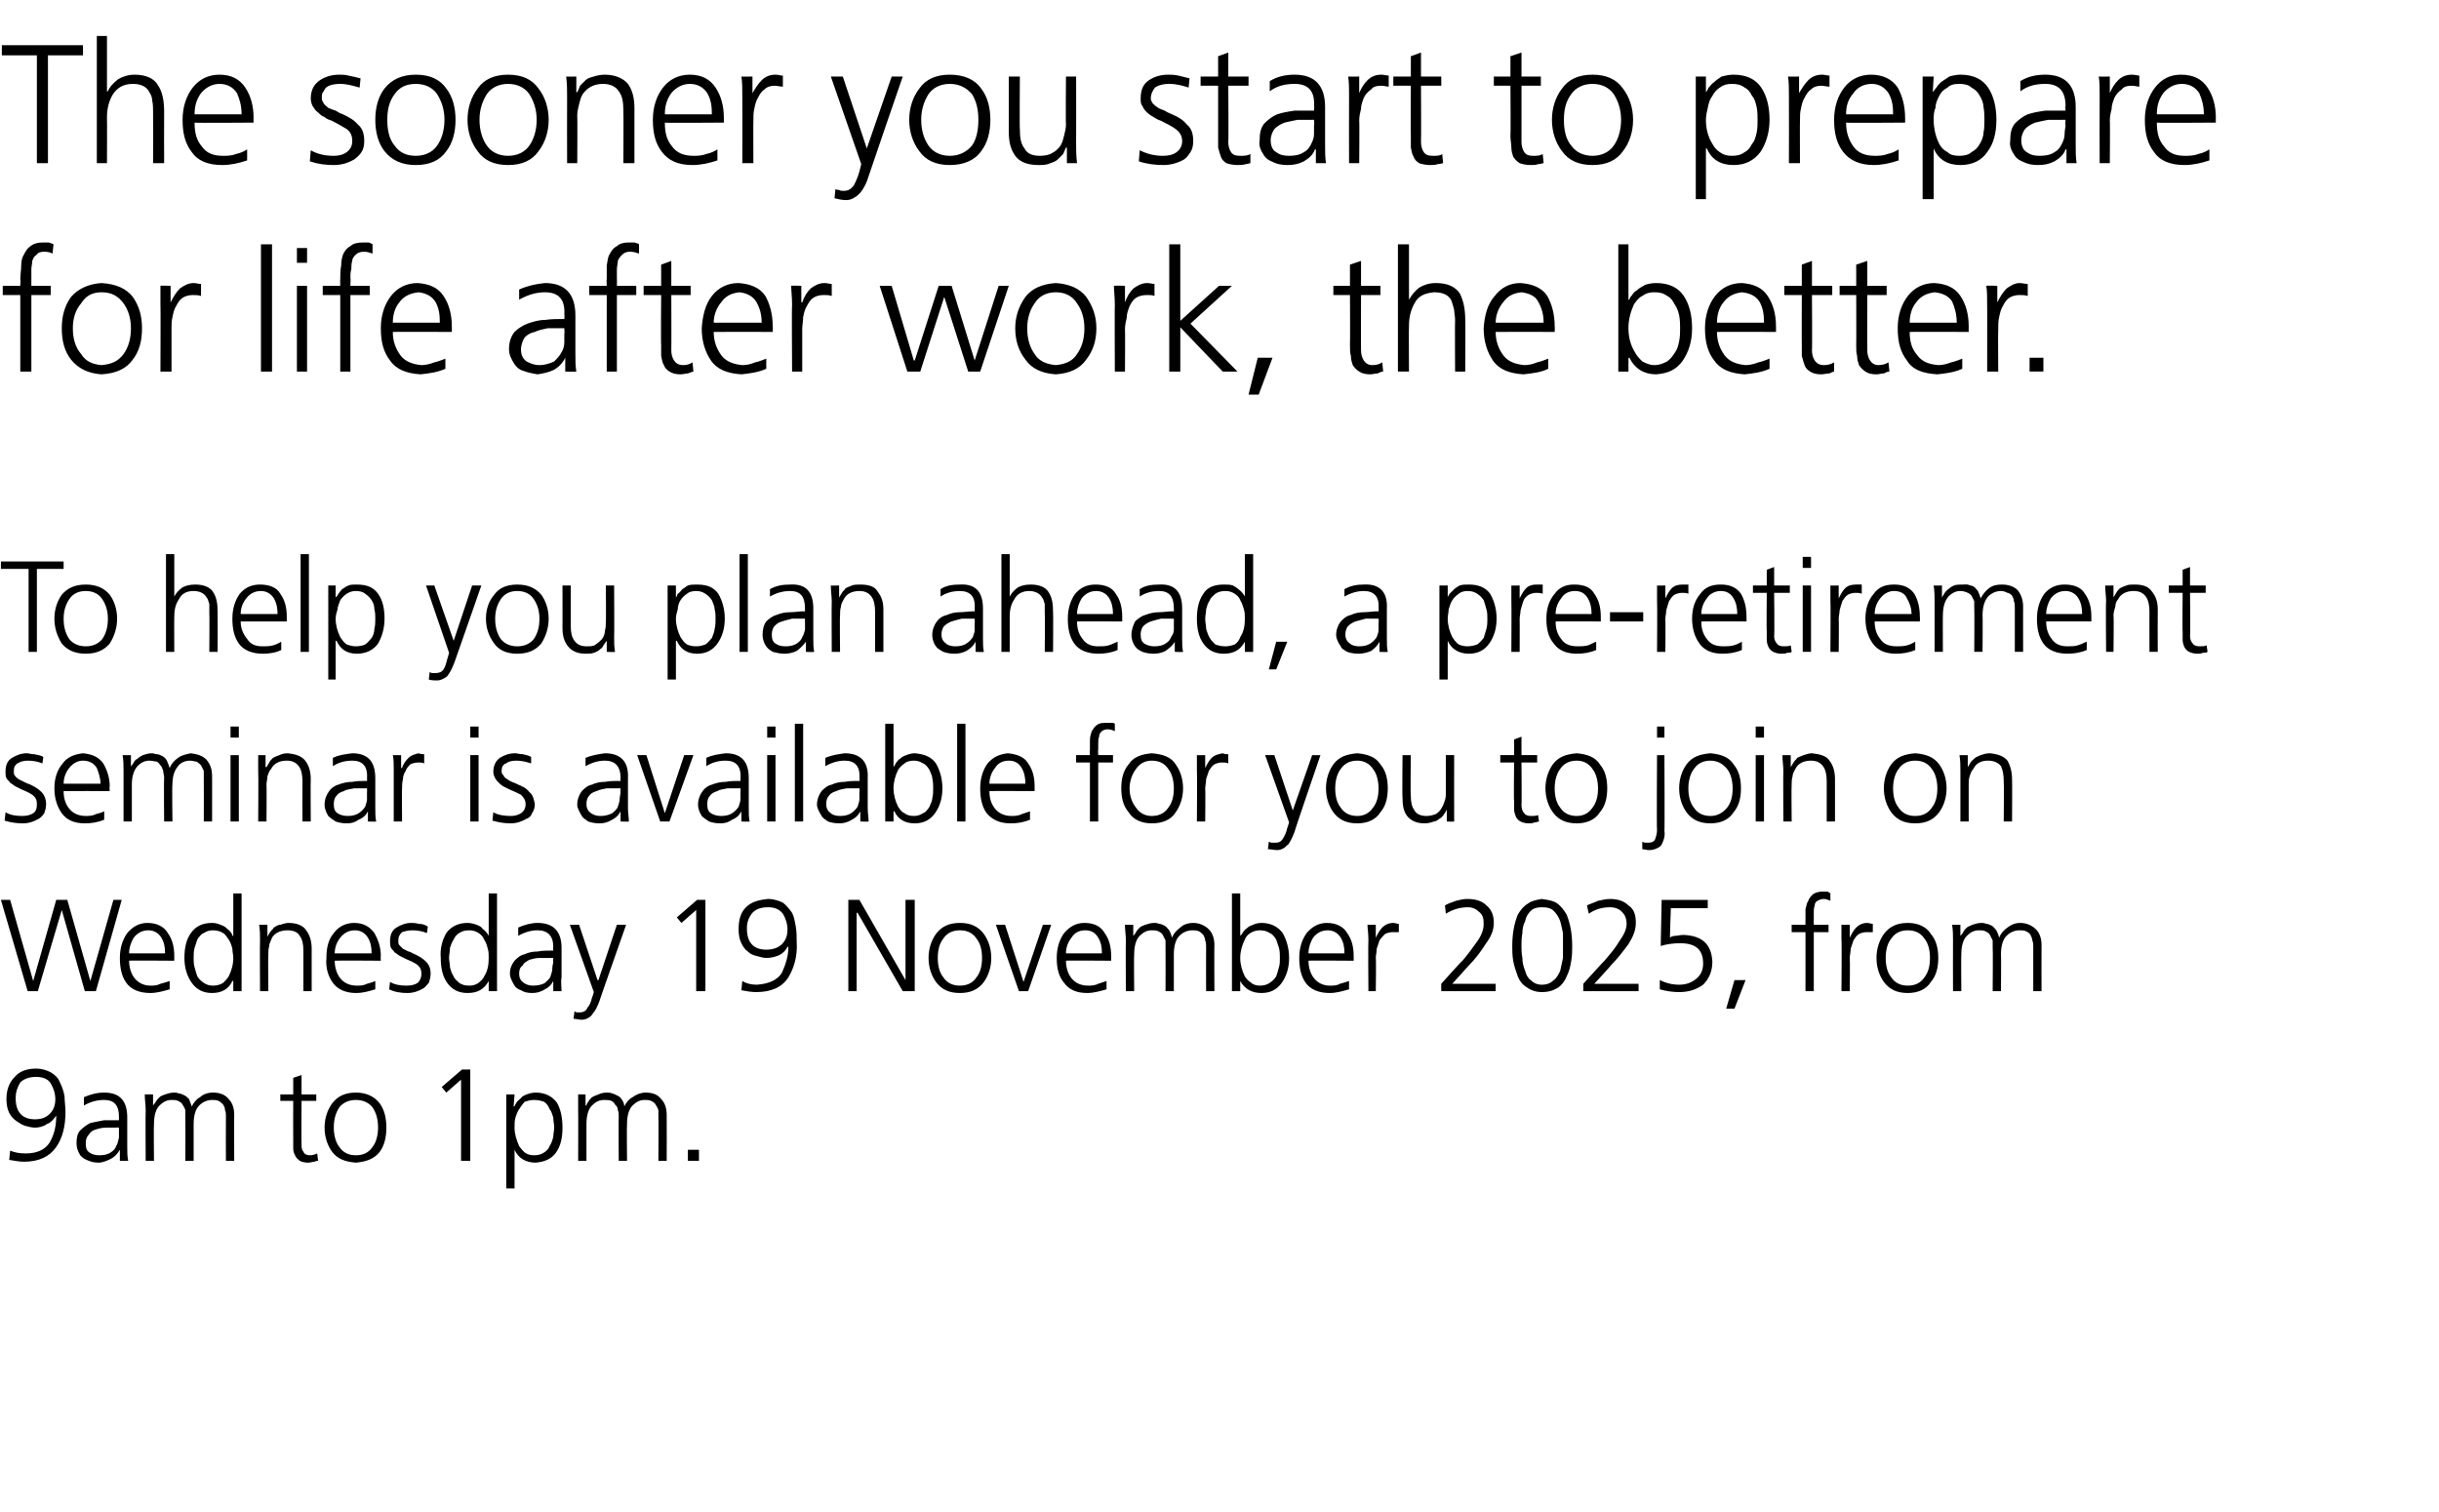<?xml version="1.0" standalone="no"?><!DOCTYPE svg PUBLIC "-//W3C//DTD SVG 1.1//EN" "http://www.w3.org/Graphics/SVG/1.1/DTD/svg11.dtd"><svg xmlns="http://www.w3.org/2000/svg" version="1.1" width="264.5px" height="164px" viewBox="0 -3 264.5 164" style="top:-3px"><desc>The sooner you start to prepare for life after work, the better. To help you plan ahead, a pre retirement seminar is ...</desc><defs/><g id="Polygon201125"><path d="m1.7 116.1c0 1.5.7 2.3 2.1 2.3c.7 0 1.2-.2 1.6-.6c.4-.4.6-.9.6-1.6c0-.6-.2-1.2-.5-1.7c-.3-.5-.9-.7-1.6-.7c-.7 0-1.3.2-1.7.6c-.3.5-.5 1-.5 1.7c0 0 0 0 0 0zm-.1-2.3c.5-.6 1.3-.9 2.3-.9c.7 0 1.2.2 1.6.4c.5.3.8.6 1 1.1c.2.4.4.9.5 1.5c0 .5.1 1.1.1 1.7c0 1.5-.3 2.8-1 3.8c-.7 1-1.8 1.6-3.5 1.6c-.5 0-1-.1-1.6-.2c0 0 .1-1 .1-1c.5.2 1 .3 1.7.3c1.2 0 2.1-.4 2.6-1.2c.5-.9.7-1.8.7-2.9c0 0 0 0 0 0c-.3.4-.6.8-1 .9c-.4.3-.9.4-1.3.4c-.4 0-.7-.1-1.1-.2c-.3-.1-.6-.3-.9-.5c-.3-.2-.6-.5-.8-.9c-.2-.4-.3-.9-.3-1.5c0-1 .3-1.8.9-2.4c0 0 0 0 0 0zm11.3 5.5c0 0-.26-.04-.3 0c-.3 0-.7 0-1.1 0c-.4 0-.8.1-1.1.2c-.4.1-.6.3-.8.6c-.2.2-.3.5-.3.9c0 .5.1.8.4 1c.3.2.6.3 1.1.3c.5 0 .9-.1 1.2-.3c.3-.2.5-.4.6-.7c.2-.3.2-.6.3-.9c0-.3 0-.5 0-.7c0 0 0-.4 0-.4zm.1 2.4c0 0-.05.03 0 0c-.3.5-.6.8-1 1c-.4.2-.9.4-1.3.4c-.5 0-.9-.1-1.3-.3c-.3-.1-.5-.3-.7-.5c-.3-.5-.4-.9-.4-1.3c0-.6.1-1.1.4-1.4c.3-.3.7-.6 1.1-.8c.5-.1.9-.2 1.5-.3c.5 0 1 0 1.4 0c.03 0 .2 0 .2 0c0 0 0-.37 0-.4c0-1.2-.5-1.8-1.6-1.8c-.8 0-1.5.2-2.2.6c0 0 0-.9 0-.9c.7-.3 1.4-.5 2.2-.5c1.7 0 2.5.9 2.5 2.7c0 0 0 3.2 0 3.2c0 .5 0 1 .1 1.5c-.04-.01-.9 0-.9 0l0-1.2zm11.5 1.2c0 0-.02-4.8 0-4.8c0-.3 0-.5-.1-.7c0-.3-.1-.4-.2-.6c-.2-.2-.3-.3-.5-.4c-.2-.1-.5-.1-.7-.1c-.5 0-1 .2-1.4.6c-.4.4-.6 1.1-.6 2c.01.01 0 4 0 4l-.9 0c0 0 .02-4.8 0-4.8c0-.3 0-.5 0-.7c-.1-.3-.2-.4-.3-.6c-.1-.2-.3-.3-.5-.4c-.2-.1-.4-.1-.7-.1c-.5 0-.9.2-1.3.6c-.4.4-.6 1.1-.6 2c-.04.01 0 4 0 4l-.9 0c0 0-.03-5.52 0-5.5c0-.6-.1-1.1-.1-1.7c.01-.02.9 0 .9 0l0 1.2c0 0 0 .01 0 0c.1-.1.2-.3.3-.4c.1-.2.2-.3.4-.5c.1-.1.3-.2.6-.3c.3-.1.6-.2 1-.2c.1 0 .3 0 .5.1c.2 0 .4.1.6.2c.2.1.3.2.5.4c.1.3.2.5.3.8c0 0 0 0 0 0c.2-.4.5-.8.9-1c.3-.3.8-.5 1.4-.5c.7 0 1.3.2 1.7.7c.4.4.6 1 .6 1.7c-.03.03 0 5 0 5l-.9 0zm9.8-6.5l-1.6 0c0 0-.03 4.71 0 4.7c0 .3 0 .6.2.8c.1.3.4.4.7.4c.3 0 .6-.1.8-.2c0 0 .1.8.1.8c-.1 0-.2 0-.4.1c-.2 0-.4.1-.7.1c-.4 0-.7-.1-.9-.2c-.2-.2-.4-.3-.5-.6c-.1-.2-.2-.4-.2-.7c0-.3 0-.6 0-.9c-.02-.04 0-4.3 0-4.3l-1.4 0l0-.7l1.4 0l0-1.8l.9-.3l0 2.1l1.6 0l0 .7zm2.5.7c-.4.6-.6 1.3-.6 2.2c0 .8.2 1.6.6 2.1c.4.6 1 .9 1.8.9c.8 0 1.4-.3 1.8-.9c.4-.5.6-1.3.6-2.1c0-.9-.2-1.6-.6-2.2c-.4-.5-1-.8-1.8-.8c-.8 0-1.4.3-1.8.8c0 0 0 0 0 0zm-.8 4.8c-.5-.7-.8-1.6-.8-2.6c0-1 .3-1.9.8-2.6c.6-.8 1.4-1.2 2.6-1.2c1.1 0 2 .4 2.6 1.2c.5.7.7 1.6.7 2.6c0 1-.2 1.9-.7 2.6c-.6.8-1.5 1.1-2.6 1.2c-1.2-.1-2-.4-2.6-1.2c0 0 0 0 0 0zm14.1-8.9l.9 0l0 9.9l-1 0l0-8.8l-1.6 1.4l-.5-.6l2.2-1.9zm9.9 7.3c0-.3.1-.7.1-1c0-.4-.1-.7-.1-1.1c-.1-.3-.2-.7-.4-.9c-.1-.3-.3-.6-.6-.8c-.3-.1-.6-.2-1.1-.2c-.4 0-.7.1-1 .2c-.2.2-.4.5-.6.8c-.2.3-.3.6-.4.9c-.1.4-.1.7-.1 1.1c0 .7.2 1.3.5 2c.2.3.4.5.6.7c.3.2.6.3 1 .3c.5 0 .8-.1 1.1-.3c.3-.2.5-.4.6-.7c.2-.3.3-.6.4-1c0 0 0 0 0 0zm-5.1-4.6l.9 0l-.1 1.3c0 0 .07 0 .1 0c0-.1.1-.2.2-.4c.1-.2.3-.3.5-.5c.1-.2.4-.3.6-.4c.3-.1.6-.2 1-.2c1 0 1.8.4 2.3 1.1c.4.7.6 1.6.6 2.7c0 1.1-.2 2-.7 2.7c-.5.7-1.2 1-2.2 1.1c-1.1 0-1.9-.5-2.3-1.4c.03-.04 0 0 0 0l0 4.2l-.9 0l0-10.2zm16.5 7.2c0 0 .03-4.8 0-4.8c0-.3 0-.5 0-.7c-.1-.3-.2-.4-.3-.6c-.1-.2-.3-.3-.5-.4c-.2-.1-.4-.1-.7-.1c-.5 0-.9.2-1.3.6c-.4.4-.6 1.1-.6 2c-.04.01 0 4 0 4l-.9 0c0 0-.03-4.8 0-4.8c0-.3 0-.5-.1-.7c0-.3-.1-.4-.3-.6c-.1-.2-.2-.3-.4-.4c-.2-.1-.5-.1-.8-.1c-.5 0-.9.2-1.3.6c-.4.4-.6 1.1-.6 2c.01.01 0 4 0 4l-.9 0c0 0 .02-5.52 0-5.5c0-.6 0-1.1 0-1.7c-.04-.02.8 0 .8 0l0 1.2c0 0 .05.01.1 0c0-.1.1-.3.2-.4c.1-.2.2-.3.4-.5c.2-.1.4-.2.7-.3c.2-.1.5-.2.9-.2c.2 0 .4 0 .6.1c.1 0 .3.1.5.2c.2.1.4.2.5.4c.2.3.3.5.3.8c0 0 0 0 0 0c.2-.4.5-.8.9-1c.4-.3.9-.5 1.4-.5c.8 0 1.3.2 1.7.7c.4.4.6 1 .6 1.7c.02.03 0 5 0 5l-.9 0zm3.2-1.2l1.2 0l0 1.2l-1.2 0l0-1.2z" stroke="none" fill="#000"/></g><g id="Polygon201124"><path d="m10.4 104.5l-1.2 0l-2.5-8.8l0 0l-2.6 8.8l-1.1 0l-2.9-9.9l1 0l2.5 8.8l0 0l2.5-8.8l1.2 0l2.5 8.8l0 0l2.5-8.8l.9 0l-2.8 9.9zm7.5-4.1c0-.7-.1-1.2-.4-1.7c-.3-.5-.8-.8-1.4-.8c-.7 0-1.2.3-1.6.8c-.3.5-.5 1.1-.5 1.7c0 0 3.9 0 3.9 0zm.5 3.9c-.7.2-1.4.4-2.1.4c-1.2 0-2.1-.4-2.6-1.1c-.5-.7-.7-1.6-.7-2.7c0-1.1.3-2 .8-2.7c.6-.7 1.3-1.1 2.2-1.1c1 0 1.8.4 2.2 1.1c.5.7.7 1.5.7 2.5c-.01.01 0 .5 0 .5c0 0-4.94-.04-4.9 0c0 .7.2 1.4.6 1.9c.4.5 1 .8 1.7.8c.4 0 .7 0 1.1-.2c.4-.1.7-.2 1-.3c0 0 0 .9 0 .9zm2.7-4.5c-.1.4-.1.7-.1 1.1c0 .3 0 .7.1 1c.1.4.2.7.3 1c.2.3.4.5.7.7c.3.2.6.3 1 .3c.4 0 .8-.1 1.1-.3c.2-.2.4-.4.6-.7c.3-.6.5-1.3.5-2c0-.3-.1-.7-.1-1c-.1-.4-.2-.7-.4-1c-.2-.3-.4-.6-.6-.7c-.3-.2-.7-.3-1.1-.3c-.4 0-.7.1-1 .3c-.3.1-.5.4-.7.7c-.1.3-.2.6-.3.9c0 0 0 0 0 0zm5.1 4.7l-.9 0l0-1.1c0 0-.06-.04-.1 0c-.4.9-1.2 1.3-2.2 1.3c-1 0-1.7-.4-2.2-1.1c-.5-.7-.8-1.6-.8-2.7c0-1.1.2-2 .7-2.7c.5-.7 1.2-1.1 2.3-1.1c.4 0 .7.1.9.2c.3.1.5.2.7.4c.4.3.6.6.6.8c.04.01.1 0 .1 0l0-4.6l.9 0l0 10.6zm2-5.5c0-.6 0-1.1-.1-1.7c.01 0 .9 0 .9 0l0 1.3c0 0 0-.01 0 0c.1-.2.2-.4.3-.5c.1-.2.3-.3.4-.5c.2-.1.4-.3.7-.3c.3-.1.6-.2.9-.2c.9 0 1.6.3 1.9.8c.4.5.6 1.2.6 2c0 0 0 4.6 0 4.6l-.9 0c0 0 .01-4.37 0-4.4c0-.7-.1-1.2-.4-1.6c-.2-.4-.7-.6-1.3-.6c-.8 0-1.4.3-1.7.8c-.1.3-.3.6-.3.9c-.1.3-.1.6-.1.9c-.04.02 0 4 0 4l-.9 0c0 0-.03-5.5 0-5.5zm12.1 1.4c0-.7-.1-1.2-.4-1.7c-.3-.5-.8-.8-1.4-.8c-.7 0-1.2.3-1.6.8c-.4.5-.6 1.1-.6 1.7c0 0 4 0 4 0zm.4 3.9c-.7.2-1.3.4-2.1.4c-1.1 0-2-.4-2.5-1.1c-.5-.7-.8-1.6-.7-2.7c0-1.1.2-2 .8-2.7c.5-.7 1.3-1.1 2.2-1.1c1 0 1.7.4 2.2 1.1c.4.7.7 1.5.7 2.5c-.04.01 0 .5 0 .5c0 0-4.97-.04-5 0c0 .7.2 1.4.6 1.9c.4.5 1 .8 1.8.8c.4 0 .7 0 1.1-.2c.4-.1.7-.2.9-.3c0 0 0 .9 0 .9zm1.6-.8c.5.3 1.1.4 1.8.4c.5 0 .9-.1 1.2-.3c.3-.3.4-.6.4-1c0-.4-.1-.7-.5-1c-.3-.2-.7-.4-1.2-.6c-.2-.1-.4-.2-.6-.3c-.2-.1-.4-.3-.6-.4c-.1-.2-.3-.3-.4-.5c-.1-.2-.1-.5-.1-.7c0-.7.2-1.2.7-1.5c.5-.3 1-.5 1.6-.5c.2 0 .5 0 .8.1c.4 0 .7.1 1 .3c0 0-.1.7-.1.7c-.5-.2-1-.3-1.6-.3c-.4 0-.8.1-1.1.2c-.1.1-.2.2-.3.4c-.1.2-.1.3-.1.6c0 .1 0 .3.1.4c.1.1.3.3.4.4c.2.1.4.2.6.3c.2 0 .4.2.7.3c.4.2.8.4 1.2.8c.3.3.5.7.5 1.3c0 .4-.1.7-.2 1c-.2.2-.4.5-.6.6c-.5.3-1.1.5-1.7.5c-.7 0-1.4-.1-2-.4c0 0 .1-.8.1-.8zm6.5-3.7c0 .4-.1.7-.1 1.1c0 .3.1.7.1 1c.1.4.2.7.4 1c.1.3.4.5.6.7c.3.2.6.3 1.1.3c.4 0 .7-.1 1-.3c.2-.2.5-.4.6-.7c.4-.6.5-1.3.5-2c0-.3 0-.7-.1-1c-.1-.4-.2-.7-.4-1c-.1-.3-.4-.6-.6-.7c-.3-.2-.6-.3-1-.3c-.5 0-.8.1-1.1.3c-.2.1-.5.4-.6.7c-.2.3-.3.6-.4.9c0 0 0 0 0 0zm5.1 4.7l-.9 0l0-1.1c0 0-.03-.04 0 0c-.5.9-1.2 1.3-2.3 1.3c-1 0-1.7-.4-2.2-1.1c-.5-.7-.7-1.6-.7-2.7c-.1-1.1.2-2 .6-2.7c.5-.7 1.3-1.1 2.3-1.1c.4 0 .7.1 1 .2c.2.1.5.2.6.4c.4.3.6.6.7.8c-.03.01 0 0 0 0l0-4.6l.9 0l0 10.6zm6.1-3.6c0 0-.3-.02-.3 0c-.4 0-.8 0-1.2 0c-.4 0-.7.1-1.1.2c-.3.2-.6.3-.7.6c-.3.2-.4.5-.4.9c0 .5.2.8.5 1c.3.2.6.3 1 .3c.5 0 1-.1 1.3-.3c.2-.2.5-.4.6-.7c.1-.3.2-.6.2-.9c0-.3.1-.5.1-.7c-.04.01 0-.4 0-.4zm0 2.5c0 0 .02-.05 0 0c-.2.4-.5.7-.9.9c-.5.3-.9.4-1.4.4c-.5 0-.9-.1-1.2-.3c-.3-.1-.6-.3-.7-.5c-.3-.5-.5-.9-.5-1.3c0-.6.2-1 .5-1.4c.3-.3.6-.6 1.1-.7c.4-.2.9-.3 1.4-.3c.5-.1 1-.1 1.5-.1c-.01.01.2 0 .2 0c0 0-.04-.36 0-.4c0-1.2-.6-1.8-1.7-1.8c-.7 0-1.4.2-2.1.6c0 0 0-.9 0-.9c.7-.3 1.4-.5 2.1-.5c1.7 0 2.6.9 2.6 2.7c0 0 0 3.2 0 3.2c-.1.5 0 1 0 1.5c.02.01-.9 0-.9 0l0-1.1zm4.8-.1l.1 0l2-6l1 0c0 0-2.92 8.29-2.9 8.3c-.2.5-.4 1-.7 1.3c-.1.2-.3.4-.5.5c-.2.1-.4.2-.7.2c-.3 0-.6-.1-.9-.1c0 0 .1-.8.1-.8c0 0 .1 0 .2.1c.1 0 .3 0 .4 0c.4 0 .7-.2.8-.5c.2-.2.4-.6.5-1.1c.02.03.2-.6.2-.6l-2.6-7.3l1 0l2 6zm10.8-8.7l.9 0l0 9.9l-1 0l0-8.8l-1.6 1.4l-.5-.6l2.2-1.9zm5.4 3.1c0 1.5.7 2.3 2.1 2.3c.7 0 1.3-.2 1.7-.6c.4-.4.6-.9.6-1.6c0-.6-.2-1.2-.5-1.7c-.4-.5-.9-.7-1.6-.7c-.8 0-1.3.2-1.7.6c-.4.5-.6 1-.6 1.7c0 0 0 0 0 0zm-.1-2.3c.6-.6 1.4-.8 2.4-.9c.6 0 1.2.2 1.6.4c.4.3.7.7 1 1.1c.2.4.3.9.4 1.5c.1.6.1 1.1.1 1.7c.1 1.5-.3 2.8-.9 3.8c-.7 1.1-1.9 1.6-3.5 1.6c-.5 0-1.1-.1-1.6-.2c0 0 .1-1 .1-1c.5.3 1 .4 1.6.4c1.3-.1 2.2-.5 2.7-1.3c.4-.9.7-1.8.7-2.8c0 0-.1 0-.1 0c-.2.4-.5.7-.9.9c-.5.2-.9.3-1.4.3c-.3 0-.6-.1-1-.2c-.4-.1-.7-.2-1-.5c-.3-.2-.5-.5-.7-.9c-.2-.4-.3-.9-.3-1.5c0-1 .2-1.8.8-2.4c0 0 0 0 0 0zm11.1-.8l1.2 0l5 8.7l0 0l0-8.7l1 0l0 9.9l-1.3 0l-4.9-8.5l-.1 0l0 8.5l-.9 0l0-9.9zm10.3 4.2c-.4.5-.6 1.2-.6 2.1c0 .9.2 1.6.6 2.1c.4.6 1 .9 1.8.9c.8 0 1.4-.3 1.8-.9c.4-.5.6-1.2.6-2.1c0-.9-.2-1.6-.6-2.1c-.4-.6-1-.9-1.8-.9c-.8 0-1.4.3-1.8.9c0 0 0 0 0 0zm-.8 4.7c-.5-.7-.8-1.6-.8-2.6c0-1 .3-1.9.8-2.6c.6-.8 1.4-1.2 2.6-1.2c1.2 0 2 .4 2.6 1.2c.5.7.8 1.6.8 2.6c0 1-.3 1.9-.8 2.6c-.6.8-1.4 1.2-2.6 1.2c-1.2 0-2-.4-2.6-1.2c0 0 0 0 0 0zm10 1l-1 0l-2.5-7.2l1 0l2 6.2l0 0l2.1-6.2l.9 0l-2.5 7.2zm8-4.1c0-.7-.1-1.2-.4-1.7c-.3-.5-.7-.8-1.4-.8c-.7 0-1.2.3-1.5.8c-.4.5-.6 1.1-.6 1.7c0 0 3.9 0 3.9 0zm.5 3.9c-.7.2-1.4.4-2.1.4c-1.2 0-2-.4-2.5-1.1c-.6-.7-.8-1.6-.8-2.7c0-1.1.3-2 .8-2.7c.6-.7 1.3-1.1 2.2-1.1c1.1 0 1.8.4 2.2 1.1c.5.7.7 1.5.7 2.5c.01.01 0 .5 0 .5c0 0-4.92-.04-4.9 0c0 .7.2 1.4.6 1.9c.4.5 1 .8 1.8.8c.3 0 .7 0 1.1-.2c.3-.1.6-.2.9-.3c0 0 0 .9 0 .9zm10.8.2c0 0-.02-4.78 0-4.8c0-.2 0-.5-.1-.7c0-.2-.1-.4-.2-.6c-.2-.2-.3-.3-.5-.4c-.2-.1-.5-.1-.7-.1c-.5 0-1 .2-1.4.6c-.4.4-.6 1.1-.6 2c.01.02 0 4 0 4l-.9 0c0 0 .02-4.78 0-4.8c0-.2 0-.5 0-.7c-.1-.2-.2-.4-.3-.6c-.1-.2-.3-.3-.5-.4c-.2-.1-.4-.1-.7-.1c-.5 0-.9.2-1.3.6c-.4.4-.6 1.1-.6 2c-.04.02 0 4 0 4l-.9 0c0 0-.03-5.5 0-5.5c0-.6-.1-1.1-.1-1.7c.01 0 .9 0 .9 0l0 1.2c0 0 0 .03 0 0c.1-.1.2-.2.3-.4c.1-.2.2-.3.4-.5c.1-.1.3-.2.6-.3c.3-.1.6-.2 1-.2c.1 0 .3 0 .5.1c.2 0 .4.1.6.2c.2.1.3.3.5.5c.1.2.2.4.3.8c0 0 0 0 0 0c.2-.5.5-.8.9-1.1c.3-.3.8-.5 1.4-.5c.7 0 1.3.3 1.7.7c.4.4.6 1 .6 1.7c-.03.05 0 5 0 5l-.9 0zm7.9-2.6c.1-.3.1-.7.1-1c0-.4 0-.7-.1-1.1c-.1-.3-.2-.6-.3-.9c-.2-.3-.4-.6-.7-.7c-.3-.2-.6-.3-1.1-.3c-.3 0-.7.1-1 .3c-.2.1-.5.4-.6.7c-.3.6-.5 1.3-.5 2c0 .7.2 1.4.5 2c.2.3.4.5.7.7c.2.2.6.3.9.3c.5 0 .8-.1 1.1-.3c.3-.2.5-.4.7-.7c.1-.3.2-.6.3-1c0 0 0 0 0 0zm-5.1-8l.9 0l0 4.6c0 0 .04.01 0 0c.1-.1.2-.2.3-.4c.1-.1.2-.3.4-.4c.2-.2.4-.3.7-.4c.2-.1.5-.2.9-.2c1 0 1.8.4 2.3 1.1c.4.7.7 1.6.7 2.7c0 1.1-.3 2-.8 2.7c-.5.7-1.2 1.1-2.2 1.1c-1 0-1.8-.4-2.3-1.3c.04-.04 0 0 0 0l0 1.1l-.9 0l0-10.6zm12.2 6.5c0-.7-.1-1.2-.4-1.7c-.3-.5-.8-.8-1.4-.8c-.7 0-1.2.3-1.6.8c-.3.5-.5 1.1-.5 1.7c0 0 3.9 0 3.9 0zm.5 3.9c-.7.2-1.4.4-2.1.4c-1.2 0-2.1-.4-2.6-1.1c-.5-.7-.7-1.6-.7-2.7c0-1.1.3-2 .8-2.7c.6-.7 1.3-1.1 2.2-1.1c1 0 1.8.4 2.2 1.1c.5.7.7 1.5.7 2.5c0 .01 0 .5 0 .5c0 0-4.93-.04-4.9 0c0 .7.2 1.4.6 1.9c.4.5 1 .8 1.7.8c.4 0 .8 0 1.1-.2c.4-.1.7-.2 1-.3c0 0 0 .9 0 .9zm2.1-5.4c0-.7-.1-1.2-.1-1.6c0 0 .9 0 .9 0l0 1.4c0 0 .02-.02 0 0c.2-.4.4-.8.7-1.1c.3-.3.7-.5 1.2-.5c.2 0 .4.1.6.1c0 0 0 .9 0 .9c-.2 0-.4 0-.7 0c-.3 0-.6.1-.8.2c-.2.2-.4.4-.6.7c-.1.3-.2.6-.3.9c0 .4-.1.7-.1 1c.05.05 0 3.6 0 3.6l-.8 0c0 0-.04-5.59 0-5.6zm7.9 4.8c0 0 2.27-2.54 2.3-2.5c.6-.7 1.1-1.4 1.6-2.1c.5-.7.7-1.3.7-1.9c0-.6-.1-1-.5-1.3c-.3-.3-.7-.5-1.2-.5c-.8 0-1.6.2-2.4.7c0 0-.1-.9-.1-.9c.3-.2.7-.3 1.2-.5c.4-.1.8-.2 1.2-.2c.9 0 1.6.2 2.1.7c.5.4.8 1 .8 1.9c0 .8-.3 1.5-.9 2.3c-.5.8-1.1 1.6-1.8 2.3c-.01.01-1.8 2-1.8 2l4.7 0l0 .8l-5.9 0l0-.8zm9.4-8.7c.4-.3.9-.4 1.5-.5c.7.1 1.3.2 1.7.5c.4.3.7.7 1 1.2c.4 1 .6 2.1.6 3.4c0 .5 0 1-.1 1.6c-.1.6-.2 1.1-.5 1.7c-.2.5-.5.9-.9 1.2c-.5.3-1 .5-1.8.5c-.6 0-1.2-.2-1.6-.5c-.5-.3-.8-.7-1-1.2c-.2-.6-.4-1.1-.5-1.7c-.1-.6-.1-1.1-.1-1.6c0-1.3.2-2.4.6-3.4c.3-.5.6-.9 1.1-1.2c0 0 0 0 0 0zm2.8.8c-.3-.3-.7-.4-1.3-.4c-.5 0-.9.1-1.2.4c-.3.3-.5.6-.6 1.1c-.2.4-.3.8-.3 1.3c-.1.5-.1 1-.1 1.4c0 .4 0 .8.1 1.3c0 .5.1.9.3 1.4c.1.4.3.8.6 1c.3.3.7.5 1.2.5c.6 0 1-.2 1.3-.5c.3-.2.5-.6.7-1c.1-.5.2-.9.3-1.4c0-.5 0-.9 0-1.3c0-.4 0-.9 0-1.4c-.1-.5-.2-.9-.3-1.3c-.2-.5-.4-.8-.7-1.1c0 0 0 0 0 0zm3.2 7.9c0 0 2.31-2.54 2.3-2.5c.6-.7 1.2-1.4 1.6-2.1c.5-.7.8-1.3.8-1.9c0-.6-.2-1-.5-1.3c-.3-.3-.7-.5-1.3-.5c-.8 0-1.6.2-2.3.7c0 0-.2-.9-.2-.9c.4-.2.8-.3 1.2-.5c.5-.1.9-.2 1.3-.2c.8 0 1.5.2 2 .7c.6.4.8 1 .8 1.9c0 .8-.3 1.5-.8 2.3c-.6.8-1.2 1.6-1.9 2.3c.03.01-1.8 2-1.8 2l4.8 0l0 .8l-6 0l0-.8zm13.5-8.2l-4 0c0 0-.12 3.16-.1 3.2c.1-.1.3-.2.6-.2c.2 0 .5-.1.9-.1c2 .1 3 1 3.1 2.9c0 1.1-.4 1.9-1 2.5c-.7.5-1.5.8-2.6.8c-.7 0-1.4-.1-2.1-.3c0 0 0-1 0-1c.6.3 1.3.5 2.1.5c.7 0 1.3-.2 1.8-.6c.5-.4.8-.9.8-1.7c0-1.5-.8-2.2-2.5-2.2c-.7 0-1.5.1-2.1.3c-.01 0 .1-5 .1-5l5 0l0 .9zm2.9 7.8l1.2 0l-1.2 3.1l-.9 0l.9-3.1zm7.7-5.2l-1.5 0l0-.8l1.5 0c0 0-.01-.52 0-.5c0-.4 0-.8 0-1.2c.1-.3.1-.6.3-.9c.1-.3.3-.5.5-.7c.3-.2.6-.3 1.1-.3c.1 0 .3 0 .5 0c.1.1.2.1.3.2c0 0 0 .8 0 .8c-.2-.1-.5-.2-.7-.2c-.3 0-.5.1-.7.2c-.2.1-.3.3-.3.5c-.1.3-.1.5-.1.7c0 .3 0 .5 0 .8c-.02-.02 0 .6 0 .6l1.6 0l0 .8l-1.6 0l0 6.4l-.9 0l0-6.4zm3.9.8c0-.7 0-1.2 0-1.6c-.01 0 .9 0 .9 0l0 1.4c0 0 .01-.02 0 0c.2-.4.4-.8.7-1.1c.3-.3.7-.5 1.2-.5c.2 0 .4.1.6.1c0 0 0 .9 0 .9c-.2 0-.4 0-.7 0c-.3 0-.6.1-.8.2c-.3.2-.4.4-.6.7c-.1.3-.2.6-.3.9c0 .4-.1.7-.1 1c.04.05 0 3.6 0 3.6l-.9 0c0 0 .05-5.59 0-5.6zm5.4-.1c-.4.5-.6 1.2-.6 2.1c0 .9.2 1.6.6 2.1c.4.6 1 .9 1.8.9c.8 0 1.4-.3 1.8-.9c.4-.5.6-1.2.6-2.1c0-.9-.2-1.6-.6-2.1c-.4-.6-1-.9-1.8-.9c-.8 0-1.4.3-1.8.9c0 0 0 0 0 0zm-.8 4.7c-.5-.7-.8-1.6-.8-2.6c0-1 .3-1.9.8-2.6c.6-.8 1.4-1.2 2.6-1.2c1.1 0 2 .4 2.5 1.2c.6.7.8 1.6.8 2.6c0 1-.2 1.9-.8 2.6c-.5.8-1.4 1.2-2.5 1.2c-1.2 0-2-.4-2.6-1.2c0 0 0 0 0 0zm16.2 1c0 0-.01-4.78 0-4.8c0-.2 0-.5-.1-.7c0-.2-.1-.4-.2-.6c-.1-.2-.3-.3-.5-.4c-.2-.1-.4-.1-.7-.1c-.5 0-1 .2-1.4.6c-.4.4-.6 1.1-.6 2c.03.02 0 4 0 4l-.9 0c0 0 .04-4.78 0-4.8c0-.2 0-.5 0-.7c-.1-.2-.2-.4-.3-.6c-.1-.2-.3-.3-.5-.4c-.2-.1-.4-.1-.7-.1c-.5 0-.9.2-1.3.6c-.4.4-.6 1.1-.6 2c-.03.02 0 4 0 4l-.9 0c0 0-.02-5.5 0-5.5c0-.6 0-1.1-.1-1.7c.02 0 .9 0 .9 0l0 1.2c0 0 .02.03 0 0c.1-.1.2-.2.3-.4c.1-.2.2-.3.4-.5c.1-.1.4-.2.6-.3c.3-.1.6-.2 1-.2c.1 0 .3 0 .5.1c.2 0 .4.1.6.2c.2.1.3.3.5.5c.1.2.2.4.3.8c0 0 0 0 0 0c.2-.5.5-.8.9-1.1c.4-.3.8-.5 1.4-.5c.7 0 1.3.3 1.7.7c.4.4.6 1 .6 1.7c-.02.05 0 5 0 5l-.9 0z" stroke="none" fill="#000"/></g><g id="Polygon201123"><path d="m.6 85.1c.5.3 1.1.4 1.8.4c.5 0 .9-.1 1.2-.3c.3-.2.4-.5.4-1c0-.4-.1-.7-.5-1c-.3-.2-.7-.4-1.2-.6c-.2-.1-.4-.2-.6-.3c-.2-.1-.4-.3-.6-.4c-.1-.2-.3-.3-.4-.5c-.1-.2-.1-.4-.1-.7c0-.7.2-1.2.7-1.5c.5-.3 1-.5 1.6-.5c.2 0 .5.1.8.1c.4.1.7.1 1 .3c0 0-.1.7-.1.7c-.5-.2-1-.3-1.6-.3c-.4 0-.8.1-1.1.3c-.1 0-.2.2-.3.3c-.1.2-.1.4-.1.6c0 .2 0 .3.1.4c.1.2.3.3.4.4c.2.1.4.2.6.3c.2.1.4.2.7.3c.4.2.8.4 1.2.8c.3.3.5.8.5 1.3c0 .4-.1.7-.2 1c-.2.3-.4.5-.6.6c-.5.3-1.1.5-1.7.5c-.7 0-1.4-.1-2-.3c0 0 .1-.9.1-.9zm10.3-3.1c0-.6-.2-1.2-.4-1.7c-.3-.5-.8-.8-1.5-.8c-.6 0-1.1.3-1.5.8c-.4.5-.6 1.1-.6 1.7c0 0 4 0 4 0zm.4 3.9c-.7.3-1.4.4-2.1.4c-1.2 0-2-.4-2.5-1.1c-.5-.7-.8-1.6-.8-2.7c0-1.1.3-2 .9-2.7c.5-.7 1.3-1 2.2-1.1c1 .1 1.7.4 2.2 1.1c.4.7.7 1.5.7 2.5c-.05.02 0 .5 0 .5c0 0-4.98-.02-5 0c0 .8.2 1.4.6 1.9c.4.5 1 .8 1.8.8c.3 0 .7 0 1.1-.2c.4-.1.7-.2.9-.3c0 0 0 .9 0 .9zm10.8.2c0 0 .02-4.77 0-4.8c0-.2 0-.5 0-.7c-.1-.2-.2-.4-.3-.6c-.1-.1-.3-.3-.5-.4c-.2 0-.4-.1-.7-.1c-.5 0-1 .2-1.3.6c-.4.5-.6 1.1-.6 2c-.05.04 0 4 0 4l-.9 0c0 0-.04-4.77 0-4.8c0-.2-.1-.5-.1-.7c-.1-.2-.1-.4-.3-.6c-.1-.1-.2-.3-.4-.4c-.2 0-.5-.1-.8-.1c-.5 0-.9.2-1.3.6c-.4.5-.6 1.1-.6 2c0 .04 0 4 0 4l-.9 0c0 0 .01-5.49 0-5.5c0-.5 0-1.1-.1-1.7c.05.01.9 0 .9 0l0 1.2c0 0 .04.04 0 0c.1-.1.2-.2.3-.4c.1-.2.2-.3.4-.4c.2-.2.4-.3.6-.4c.3-.1.6-.2 1-.2c.2 0 .3.1.5.1c.2 0 .4.1.6.2c.2.1.4.3.5.5c.1.2.2.5.3.8c0 0 0 0 0 0c.2-.5.5-.8.9-1.1c.4-.3.9-.4 1.4-.5c.8.1 1.3.3 1.7.7c.4.5.6 1 .6 1.8c.01-.04 0 4.9 0 4.9l-.9 0zm3.8-9.1l-.9 0l0-1.2l.9 0l0 1.2zm-.9 1.9l.9 0l0 7.2l-.9 0l0-7.2zm3 1.7c0-.5 0-1.1 0-1.7c-.01.01.8 0 .8 0l0 1.3c0 0 .08 0 .1 0c.1-.2.2-.3.3-.5c.1-.2.2-.3.4-.5c.2-.1.4-.2.7-.3c.2-.1.5-.2.9-.2c.9.1 1.5.3 1.9.8c.4.5.6 1.2.6 2c-.03.02 0 4.6 0 4.6l-.9 0c0 0-.02-4.36 0-4.4c0-.6-.1-1.2-.4-1.6c-.3-.4-.7-.6-1.3-.6c-.8 0-1.4.3-1.7.9c-.2.2-.3.5-.4.8c0 .3-.1.6-.1.9c.03.04 0 4 0 4l-.9 0c0 0 .04-5.49 0-5.5zm11.8 1.9c0 0-.23-.01-.2 0c-.4 0-.8 0-1.2 0c-.4.1-.8.1-1.1.3c-.3.1-.6.2-.8.5c-.2.2-.3.5-.3.9c0 .5.1.8.4 1c.3.2.7.3 1.1.3c.5 0 .9-.1 1.2-.3c.3-.2.5-.4.7-.7c.1-.3.2-.6.2-.8c0-.3 0-.6 0-.8c.02.03 0-.4 0-.4zm.1 2.5c0 0-.02-.03 0 0c-.2.4-.5.7-1 .9c-.4.3-.8.4-1.3.4c-.5 0-.9-.1-1.2-.2c-.3-.2-.6-.4-.8-.6c-.3-.5-.4-.9-.4-1.2c0-.6.2-1.1.5-1.5c.2-.3.6-.6 1-.7c.5-.2 1-.3 1.5-.3c.5-.1 1-.1 1.5-.1c-.05.03.1 0 .1 0c0 0 .02-.34 0-.3c.1-1.3-.5-1.9-1.6-1.9c-.8 0-1.5.2-2.1.6c0 0 0-.9 0-.9c.6-.3 1.3-.4 2.1-.5c1.7 0 2.5.9 2.5 2.7c0 0 0 3.2 0 3.2c0 .6 0 1.1.1 1.5c-.02.03-.9 0-.9 0l0-1.1zm2.8-4.5c0-.6 0-1.2-.1-1.6c.04.01.9 0 .9 0l0 1.4c0 0 .06 0 .1 0c.1-.4.4-.8.7-1.1c.3-.3.7-.4 1.1-.5c.2.1.5.1.6.1c0 0 0 1 0 1c-.2-.1-.4-.1-.6-.1c-.4 0-.7.1-.9.2c-.2.2-.4.4-.5.7c-.2.3-.3.6-.3.9c-.1.4-.1.7-.1 1.1c-.02-.04 0 3.5 0 3.5l-.9 0c0 0-.01-5.57 0-5.6zm9.2-3.5l-.9 0l0-1.2l.9 0l0 1.2zm-.9 1.9l.9 0l0 7.2l-.9 0l0-7.2zm2.5 6.2c.5.3 1.2.4 1.9.4c.4 0 .8-.1 1.1-.3c.3-.2.5-.5.5-1c0-.4-.2-.7-.5-1c-.4-.2-.8-.4-1.3-.6c-.2-.1-.4-.2-.6-.3c-.2-.1-.4-.3-.5-.4c-.2-.2-.3-.3-.4-.5c-.1-.2-.2-.4-.2-.7c0-.7.3-1.2.7-1.5c.5-.3 1-.5 1.7-.5c.2 0 .4.1.8.1c.3.1.6.1.9.3c0 0 0 .7 0 .7c-.6-.2-1.1-.3-1.6-.3c-.5 0-.9.1-1.1.3c-.2 0-.3.2-.4.3c-.1.2-.1.4-.1.6c0 .2.1.3.2.4c.1.2.2.3.4.4c.1.1.3.2.5.3c.3.1.5.2.7.3c.5.2.9.4 1.2.8c.4.3.5.8.6 1.3c0 .4-.1.7-.3 1c-.1.3-.3.5-.6.6c-.5.3-1.1.5-1.7.5c-.7 0-1.3-.1-2-.3c0 0 .1-.9.1-.9zm13.8-2.6c0 0-.3-.01-.3 0c-.4 0-.8 0-1.2 0c-.4.1-.7.1-1.1.3c-.3.1-.6.2-.8.5c-.2.2-.3.5-.3.9c0 .5.2.8.5 1c.3.2.6.3 1 .3c.5 0 .9-.1 1.3-.3c.2-.2.5-.4.6-.7c.1-.3.2-.6.2-.8c0-.3.1-.6.1-.8c-.04.03 0-.4 0-.4zm0 2.5c0 0 .01-.03 0 0c-.2.4-.5.7-.9.9c-.5.3-.9.4-1.4.4c-.5 0-.9-.1-1.2-.2c-.3-.2-.6-.4-.7-.6c-.3-.5-.5-.9-.5-1.2c0-.6.2-1.1.5-1.5c.3-.3.6-.6 1.1-.7c.4-.2.9-.3 1.4-.3c.5-.1 1-.1 1.5-.1c-.01.03.2 0 .2 0c0 0-.04-.34 0-.3c0-1.3-.6-1.9-1.7-1.9c-.7 0-1.4.2-2.1.6c0 0 0-.9 0-.9c.7-.3 1.4-.4 2.1-.5c1.7 0 2.6.9 2.5 2.7c0 0 0 3.2 0 3.2c0 .6.1 1.1.1 1.5c.02.03-.9 0-.9 0l0-1.1zm5.3 1.1l-1 0l-2.5-7.2l1 0l2 6.3l0 0l2.1-6.3l1 0l-2.6 7.2zm7.7-3.6c0 0-.23-.01-.2 0c-.4 0-.8 0-1.2 0c-.4.1-.8.1-1.1.3c-.3.1-.6.2-.8.5c-.2.2-.3.5-.3.9c0 .5.1.8.4 1c.3.2.7.3 1.1.3c.5 0 .9-.1 1.2-.3c.3-.2.5-.4.7-.7c.1-.3.2-.6.2-.8c0-.3 0-.6 0-.8c.02.03 0-.4 0-.4zm.1 2.5c0 0-.02-.03 0 0c-.2.4-.5.7-1 .9c-.4.3-.8.4-1.3.4c-.5 0-.9-.1-1.2-.2c-.3-.2-.6-.4-.8-.6c-.3-.5-.4-.9-.4-1.2c0-.6.2-1.1.5-1.5c.2-.3.6-.6 1-.7c.5-.2 1-.3 1.5-.3c.5-.1 1-.1 1.5-.1c-.05.03.1 0 .1 0c0 0 .02-.34 0-.3c.1-1.3-.5-1.9-1.6-1.9c-.8 0-1.5.2-2.1.6c0 0 0-.9 0-.9c.6-.3 1.3-.4 2.1-.5c1.7 0 2.5.9 2.5 2.7c0 0 0 3.2 0 3.2c0 .6 0 1.1.1 1.5c-.02.03-.9 0-.9 0l0-1.1zm3.7-8l-.9 0l0-1.2l.9 0l0 1.2zm-.9 1.9l.9 0l0 7.2l-.9 0l0-7.2zm3-3.4l.9 0l0 10.6l-.9 0l0-10.6zm7 7c0 0-.21-.01-.2 0c-.4 0-.8 0-1.2 0c-.4.1-.7.1-1.1.3c-.3.1-.6.2-.8.5c-.2.2-.3.5-.3.9c0 .5.2.8.5 1c.2.2.6.3 1 .3c.5 0 .9-.1 1.2-.3c.3-.2.5-.4.7-.7c.1-.3.2-.6.2-.8c0-.3 0-.6 0-.8c.05.03 0-.4 0-.4zm.1 2.5c0 0 0-.03 0 0c-.2.4-.5.7-.9.9c-.5.3-.9.4-1.4.4c-.5 0-.9-.1-1.2-.2c-.3-.2-.6-.4-.7-.6c-.3-.5-.5-.9-.5-1.2c0-.6.2-1.1.5-1.5c.3-.3.6-.6 1.1-.7c.4-.2.9-.3 1.4-.3c.5-.1 1-.1 1.5-.1c-.02.03.1 0 .1 0c0 0 .05-.34 0-.3c.1-1.3-.5-1.9-1.6-1.9c-.7 0-1.4.2-2.1.6c0 0 0-.9 0-.9c.7-.3 1.4-.4 2.1-.5c1.7 0 2.6.9 2.5 2.7c0 0 0 3.2 0 3.2c0 .6.1 1.1.1 1.5c.01.03-.9 0-.9 0l0-1.1zm7.8-1.4c.1-.4.1-.7.1-1.1c0-.3 0-.7-.1-1.1c0-.3-.2-.6-.3-.9c-.2-.3-.4-.6-.7-.7c-.3-.2-.6-.3-1-.3c-.4 0-.8.1-1 .3c-.3.2-.5.4-.7.7c-.3.6-.5 1.3-.5 2c0 .7.2 1.4.5 2c.2.3.4.6.7.7c.2.2.6.3 1 .3c.4 0 .7-.1 1-.3c.3-.1.5-.4.7-.7c.1-.3.3-.6.3-.9c0 0 0 0 0 0zm-5.1-8.1l.9 0l0 4.6c0 0 .05.03.1 0c0-.1.1-.2.2-.4c.1-.1.2-.3.4-.4c.2-.2.4-.3.7-.4c.2-.1.6-.2.9-.2c1.1.1 1.8.4 2.3 1.1c.4.7.7 1.6.7 2.7c0 1.1-.3 2-.8 2.7c-.5.7-1.2 1.1-2.2 1.1c-1 0-1.8-.4-2.2-1.3c-.05-.02-.1 0-.1 0l0 1.1l-.9 0l0-10.6zm7.8 0l.9 0l0 10.6l-.9 0l0-10.6zm7.4 6.5c0-.6-.1-1.2-.4-1.7c-.3-.5-.7-.8-1.4-.8c-.7 0-1.2.3-1.5.8c-.4.5-.6 1.1-.6 1.7c0 0 3.9 0 3.9 0zm.5 3.9c-.7.3-1.4.4-2.1.4c-1.2 0-2-.4-2.6-1.1c-.5-.7-.7-1.6-.7-2.7c0-1.1.3-2 .8-2.7c.6-.7 1.3-1 2.2-1.1c1 .1 1.8.4 2.2 1.1c.5.7.7 1.5.7 2.5c.01.02 0 .5 0 .5c0 0-4.92-.02-4.9 0c0 .8.2 1.4.6 1.9c.4.5 1 .8 1.8.8c.3 0 .7 0 1.1-.2c.3-.1.6-.2.9-.3c0 0 0 .9 0 .9zm6.5-6.2l-1.5 0l0-.8l1.5 0c0 0-.04-.51 0-.5c0-.4 0-.8 0-1.1c0-.4.1-.7.2-1c.2-.3.3-.5.6-.7c.3-.2.6-.2 1.1-.2c.1 0 .3 0 .4 0c.2 0 .3 0 .4.1c0 0 0 .8 0 .8c-.2-.1-.5-.2-.8-.2c-.2 0-.5.1-.6.2c-.2.2-.3.3-.3.6c-.1.2-.1.4-.1.7c0 .2 0 .5 0 .7c-.05-.01 0 .6 0 .6l1.6 0l0 .8l-1.6 0l0 6.4l-.9 0l0-6.4zm5 .7c-.4.5-.7 1.3-.7 2.1c0 .9.3 1.6.7 2.1c.4.6 1 .9 1.7.9c.8 0 1.4-.3 1.8-.9c.4-.5.6-1.2.6-2.1c0-.8-.2-1.6-.6-2.1c-.4-.6-1-.9-1.8-.9c-.7 0-1.3.3-1.7.9c0 0 0 0 0 0zm-.8 4.7c-.6-.7-.8-1.6-.8-2.6c0-1 .2-1.9.8-2.6c.5-.8 1.4-1.1 2.5-1.2c1.2.1 2.1.4 2.6 1.2c.5.7.8 1.6.8 2.6c0 1-.3 1.9-.8 2.6c-.5.8-1.4 1.2-2.6 1.2c-1.1 0-2-.4-2.5-1.2c0 0 0 0 0 0zm7.4-4.6c0-.6 0-1.2 0-1.6c-.01.01.9 0 .9 0l0 1.4c0 0 .01 0 0 0c.2-.4.4-.8.7-1.1c.3-.3.7-.4 1.2-.5c.2.1.4.1.6.1c0 0 0 1 0 1c-.2-.1-.4-.1-.7-.1c-.3 0-.6.1-.8.2c-.3.2-.4.4-.6.7c-.1.3-.2.6-.3.9c0 .4-.1.7-.1 1.1c.04-.04 0 3.5 0 3.5l-.9 0c0 0 .04-5.57 0-5.6zm10.4 4.4l0 0l2.1-6l.9 0c0 0-2.85 8.3-2.8 8.3c-.2.5-.4 1-.7 1.4c-.2.1-.3.3-.5.4c-.2.1-.4.2-.7.2c-.3 0-.7-.1-1-.1c0 0 .1-.8.1-.8c.1 0 .2.1.3.1c.1 0 .2 0 .4 0c.4 0 .6-.1.8-.4c.2-.3.4-.7.5-1.2c-.01.05.2-.6.2-.6l-2.6-7.3l1 0l2 6zm5.2-4.5c-.4.5-.6 1.3-.6 2.1c0 .9.2 1.6.6 2.1c.4.6 1 .9 1.8.9c.7 0 1.3-.3 1.7-.9c.4-.5.6-1.2.6-2.1c0-.8-.2-1.6-.6-2.1c-.4-.6-1-.9-1.7-.9c-.8 0-1.4.3-1.8.9c0 0 0 0 0 0zm-.8 4.7c-.5-.7-.8-1.6-.8-2.6c0-1 .3-1.9.8-2.6c.6-.8 1.4-1.1 2.6-1.2c1.1.1 2 .4 2.5 1.2c.6.7.8 1.6.8 2.6c0 1-.2 1.9-.8 2.6c-.5.8-1.4 1.2-2.5 1.2c-1.2 0-2-.4-2.6-1.2c0 0 0 0 0 0zm13.1-.7c0 .6 0 1.1 0 1.7c.05.03-.8 0-.8 0l0-1.3c0 0-.05.04 0 0c-.1.2-.2.4-.3.5c-.1.2-.3.4-.5.5c-.1.1-.4.3-.6.3c-.3.1-.6.2-1 .2c-.9 0-1.5-.3-1.9-.8c-.4-.5-.5-1.2-.5-2c-.04.02 0-4.6 0-4.6l.9 0c0 0-.05 4.4 0 4.4c0 .7.1 1.2.4 1.6c.2.4.7.6 1.3.6c.4 0 .7-.1 1-.2c.3-.2.5-.4.6-.6c.2-.3.3-.6.4-.9c.1-.3.1-.6.1-.9c0 0 0-4 0-4l.9 0c0 0-.01 5.53 0 5.5zm9-4.7l-1.7 0c0 0 .04 4.64 0 4.6c0 .4.1.7.3.9c.1.2.4.3.7.3c.3 0 .6 0 .8-.1c0 0 .1.7.1.7c-.1 0-.3.1-.5.1c-.2.1-.4.1-.6.1c-.4 0-.7-.1-.9-.2c-.2-.1-.4-.3-.5-.5c-.1-.3-.2-.5-.2-.8c0-.3 0-.6 0-.9c-.05-.01 0-4.2 0-4.2l-1.5 0l0-.8l1.5 0l0-1.7l.8-.3l0 2l1.7 0l0 .8zm2.5.7c-.4.5-.6 1.3-.6 2.1c0 .9.2 1.6.6 2.1c.4.6 1 .9 1.8.9c.7 0 1.3-.3 1.7-.9c.4-.5.6-1.2.6-2.1c0-.8-.2-1.6-.6-2.1c-.4-.6-1-.9-1.7-.9c-.8 0-1.4.3-1.8.9c0 0 0 0 0 0zm-.8 4.7c-.5-.7-.8-1.6-.8-2.6c0-1 .3-1.9.8-2.6c.6-.8 1.4-1.1 2.6-1.2c1.1.1 2 .4 2.5 1.2c.6.7.8 1.6.8 2.6c0 1-.2 1.9-.8 2.6c-.5.8-1.4 1.2-2.5 1.2c-1.2 0-2-.4-2.6-1.2c0 0 0 0 0 0zm12.1-8.1l-.8 0l0-1.2l.8 0l0 1.2zm-2.4 11.3c.2.1.4.1.6.1c.4 0 .7-.1.8-.4c.1-.3.2-.6.2-1c-.05.03 0-8.1 0-8.1l.8 0c0 0 .04 8.24 0 8.2c.1.6-.1 1.1-.3 1.5c-.1.2-.3.3-.5.4c-.2.1-.5.2-.8.2c-.4 0-.6-.1-.8-.1c0 0 0-.8 0-.8zm5.6-7.9c-.4.5-.6 1.3-.6 2.1c0 .9.2 1.6.6 2.1c.4.6 1 .9 1.8.9c.7 0 1.3-.3 1.8-.9c.4-.5.6-1.2.6-2.1c0-.8-.2-1.6-.6-2.1c-.5-.6-1.1-.9-1.8-.9c-.8 0-1.4.3-1.8.9c0 0 0 0 0 0zm-.8 4.7c-.5-.7-.8-1.6-.8-2.6c0-1 .3-1.9.8-2.6c.6-.8 1.4-1.1 2.6-1.2c1.1.1 2 .4 2.5 1.2c.6.7.8 1.6.8 2.6c0 1-.2 1.9-.8 2.6c-.5.8-1.4 1.2-2.5 1.2c-1.2 0-2-.4-2.6-1.2c0 0 0 0 0 0zm8.4-8.1l-.9 0l0-1.2l.9 0l0 1.2zm-.9 1.9l.9 0l0 7.2l-.9 0l0-7.2zm3 1.7c0-.5-.1-1.1-.1-1.7c.01.01.9 0 .9 0l0 1.3c0 0 0 0 0 0c.1-.2.2-.3.3-.5c.1-.2.3-.3.4-.5c.2-.1.4-.2.7-.3c.3-.1.6-.2.9-.2c.9.1 1.6.3 1.9.8c.4.5.6 1.2.6 2c0 .02 0 4.6 0 4.6l-.9 0c0 0 0-4.36 0-4.4c0-.6-.1-1.2-.4-1.6c-.3-.4-.7-.6-1.3-.6c-.8 0-1.4.3-1.7.9c-.1.2-.3.5-.3.8c-.1.3-.1.6-.1.9c-.04.04 0 4 0 4l-.9 0c0 0-.03-5.49 0-5.5zm12.5-.2c-.4.5-.6 1.3-.6 2.1c0 .9.2 1.6.6 2.1c.4.6 1 .9 1.8.9c.8 0 1.4-.3 1.8-.9c.4-.5.6-1.2.6-2.1c0-.8-.2-1.6-.6-2.1c-.4-.6-1-.9-1.8-.9c-.8 0-1.4.3-1.8.9c0 0 0 0 0 0zm-.8 4.7c-.5-.7-.8-1.6-.8-2.6c0-1 .3-1.9.8-2.6c.6-.8 1.4-1.1 2.6-1.2c1.2.1 2 .4 2.6 1.2c.5.7.8 1.6.8 2.6c0 1-.3 1.9-.8 2.6c-.6.8-1.4 1.2-2.6 1.2c-1.2 0-2-.4-2.6-1.2c0 0 0 0 0 0zm7.5-4.5c0-.5 0-1.1-.1-1.7c.04.01.9 0 .9 0l0 1.3c0 0 .03 0 0 0c.1-.2.2-.3.3-.5c.1-.2.3-.3.5-.5c.1-.1.4-.2.6-.3c.3-.1.6-.2 1-.2c.9.1 1.5.3 1.9.8c.3.5.5 1.2.5 2c.03.02 0 4.6 0 4.6l-.9 0c0 0 .04-4.36 0-4.4c0-.6-.1-1.2-.3-1.6c-.3-.4-.8-.6-1.4-.6c-.8 0-1.3.3-1.6.9c-.2.2-.3.5-.4.8c-.1.3-.1.6-.1.9c-.01.04 0 4 0 4l-.9 0c0 0 0-5.49 0-5.5z" stroke="none" fill="#000"/></g><g id="Polygon201122"><path d="m3.1 58.7l-3 0l0-.8l6.8 0l0 .8l-2.9 0l0 9l-.9 0l0-9zm4.4 3.3c-.4.6-.6 1.3-.6 2.1c0 .9.2 1.6.6 2.2c.4.5 1 .8 1.8.8c.8 0 1.4-.3 1.8-.8c.4-.6.6-1.3.6-2.2c0-.8-.2-1.5-.6-2.1c-.4-.6-1-.9-1.8-.9c-.8 0-1.4.3-1.8.9c0 0 0 0 0 0zm-.8 4.8c-.5-.8-.8-1.7-.8-2.7c0-1 .3-1.9.8-2.6c.6-.7 1.4-1.1 2.6-1.1c1.2 0 2 .4 2.6 1.1c.5.7.8 1.6.8 2.6c0 1-.3 1.9-.8 2.7c-.6.7-1.4 1.1-2.6 1.1c-1.2 0-2-.4-2.6-1.1c0 0 0 0 0 0zm11.3-9.7l.9 0l0 4.6c0 0 .01.05 0 0c.2-.4.5-.7.9-1c.4-.2.8-.3 1.4-.3c.9 0 1.6.3 1.9.8c.4.6.5 1.3.5 2.2c.02.03 0 4.3 0 4.3l-.9 0c0 0 .03-4.26 0-4.3c0-.3 0-.6 0-.9c-.1-.2-.1-.5-.3-.7c-.2-.4-.7-.7-1.4-.7c-.8 0-1.3.3-1.6.9c-.4.6-.5 1.2-.5 1.9c-.02-.02 0 3.8 0 3.8l-.9 0l0-10.6zm12.1 6.5c0-.6-.1-1.2-.4-1.7c-.3-.5-.8-.8-1.4-.8c-.7 0-1.2.3-1.6.8c-.4.5-.6 1.1-.6 1.7c0 0 4 0 4 0zm.4 3.9c-.6.3-1.3.4-2 .4c-1.2 0-2.1-.4-2.6-1.1c-.5-.7-.7-1.6-.7-2.7c0-1.1.3-2 .8-2.7c.6-.7 1.3-1 2.2-1c1 0 1.8.3 2.2 1c.5.7.7 1.5.7 2.5c-.02.04 0 .5 0 .5c0 0-4.95-.01-5 0c0 .8.3 1.4.7 1.9c.4.6.9.8 1.7.8c.4 0 .7 0 1.1-.1c.4-.1.7-.3.9-.4c0 0 0 .9 0 .9zm2.1-10.4l.9 0l0 10.6l-.9 0l0-10.6zm8 8.1c.1-.4.1-.7.1-1.1c0-.3 0-.7-.1-1c0-.4-.1-.7-.3-1c-.2-.3-.4-.5-.7-.7c-.2-.2-.6-.3-1-.3c-.4 0-.7.1-1 .3c-.3.2-.5.4-.7.7c-.1.3-.3.7-.3 1c-.1.3-.2.7-.2 1c0 .7.2 1.4.5 2c.2.3.4.6.7.8c.3.1.6.2 1 .2c.4 0 .8-.1 1-.2c.3-.2.5-.5.7-.7c.2-.3.3-.7.3-1c0 0 0 0 0 0zm-5-4.7l.8 0l0 1.3c0 0 .01.05 0 0c.1-.1.2-.2.3-.4c.1-.1.2-.3.4-.5c.2-.1.4-.3.7-.4c.2-.1.5-.1.9-.1c1.1 0 1.8.3 2.3 1c.5.7.7 1.6.7 2.7c0 1.1-.3 2-.7 2.7c-.5.7-1.3 1.1-2.3 1.1c-1.1 0-1.8-.5-2.2-1.4c-.03.01-.1 0-.1 0l0 4.2l-.8 0l0-10.2zm13.6 6l0 0l2-6l1 0c0 0-2.9 8.32-2.9 8.3c-.2.5-.4 1-.7 1.4c-.1.2-.3.3-.5.4c-.2.1-.4.2-.7.2c-.3 0-.6 0-.9-.1c0 0 .1-.8.1-.8c.1 0 .1.1.3.1c.1 0 .2 0 .3 0c.4 0 .7-.1.9-.4c.2-.3.3-.7.4-1.1c.03-.04.2-.7.2-.7l-2.5-7.3l.9 0l2.1 6zm5.1-4.5c-.4.6-.6 1.3-.6 2.1c0 .9.2 1.6.6 2.2c.4.5 1 .8 1.8.8c.8 0 1.4-.3 1.8-.8c.4-.6.6-1.3.6-2.2c0-.8-.2-1.5-.6-2.1c-.4-.6-1-.9-1.8-.9c-.8 0-1.4.3-1.8.9c0 0 0 0 0 0zm-.7 4.8c-.6-.8-.9-1.7-.9-2.7c0-1 .3-1.9.9-2.6c.5-.7 1.3-1.1 2.5-1.1c1.2 0 2 .4 2.6 1.1c.5.7.8 1.6.8 2.6c0 1-.3 1.9-.8 2.7c-.6.7-1.4 1.1-2.6 1.1c-1.2 0-2-.4-2.5-1.1c0 0 0 0 0 0zm13-.8c0 .6 0 1.2.1 1.7c-.01.04-.9 0-.9 0l0-1.2c0 0 0-.04 0 0c-.1.1-.2.3-.3.4c-.1.2-.2.4-.4.5c-.2.2-.4.3-.7.4c-.2.1-.6.1-.9.1c-.9 0-1.5-.3-1.9-.8c-.4-.5-.6-1.1-.6-2c.01.04 0-4.6 0-4.6l.9 0c0 0 0 4.41 0 4.4c0 .7.1 1.2.4 1.6c.3.4.7.6 1.3.6c.4 0 .8 0 1-.2c.3-.2.5-.4.7-.6c.2-.3.3-.6.3-.9c.1-.3.1-.6.1-.9c.04.02 0-4 0-4l.9 0c0 0 .03 5.55 0 5.5zm10.9-.8c.1-.4.1-.7.1-1.1c0-.3 0-.7-.1-1c0-.4-.2-.7-.3-1c-.2-.3-.4-.5-.7-.7c-.3-.2-.6-.3-1-.3c-.4 0-.8.1-1 .3c-.3.2-.5.4-.7.7c-.2.3-.3.7-.3 1c-.1.3-.2.7-.2 1c0 .7.2 1.4.5 2c.2.3.4.6.7.8c.2.1.6.2 1 .2c.4 0 .7-.1 1-.2c.3-.2.5-.5.7-.7c.1-.3.3-.7.3-1c0 0 0 0 0 0zm-5.1-4.7l.9 0l0 1.3c0 0-.01.05 0 0c.1-.1.1-.2.2-.4c.2-.1.3-.3.5-.5c.2-.1.4-.3.6-.4c.3-.1.6-.1 1-.1c1.1 0 1.8.3 2.3 1c.4.7.7 1.6.7 2.7c0 1.1-.3 2-.8 2.7c-.5.7-1.2 1.1-2.2 1.1c-1.1 0-1.8-.5-2.2-1.4c-.05.01-.1 0-.1 0l0 4.2l-.9 0l0-10.2zm7.8-3.4l.9 0l0 10.6l-.9 0l0-10.6zm7.1 7c0 0-.26.01-.3 0c-.3 0-.7 0-1.1 0c-.4.1-.8.2-1.1.3c-.4.1-.6.3-.8.5c-.2.2-.3.6-.3.9c0 .5.1.8.4 1c.3.2.6.3 1.1.3c.5 0 .9-.1 1.2-.3c.3-.2.5-.4.6-.7c.2-.3.2-.5.3-.8c0-.3 0-.6 0-.8c-.01.05 0-.4 0-.4zm.1 2.5c0 0-.05-.02 0 0c-.3.4-.6.7-1 1c-.4.2-.9.3-1.3.3c-.5 0-.9-.1-1.3-.2c-.3-.2-.5-.3-.7-.6c-.3-.4-.4-.9-.4-1.2c0-.6.1-1.1.4-1.5c.3-.3.7-.6 1.1-.7c.5-.2.9-.3 1.5-.3c.5 0 1-.1 1.4-.1c.02.04.2 0 .2 0c0 0-.01-.32 0-.3c0-1.3-.5-1.9-1.6-1.9c-.8 0-1.5.2-2.2.6c0 0 0-.8 0-.8c.7-.4 1.4-.5 2.2-.5c1.7-.1 2.5.8 2.5 2.6c0 0 0 3.2 0 3.2c0 .6 0 1.1.1 1.5c-.04.04-.9 0-.9 0l0-1.1zm2.8-4.4c0-.5-.1-1.1-.1-1.7c.01.03.9 0 .9 0l0 1.3c0 0 0 .02 0 0c.1-.2.2-.3.3-.5c.1-.2.3-.3.4-.5c.2-.1.4-.2.7-.3c.2-.1.6-.1.9-.1c.9 0 1.6.2 1.9.8c.4.5.6 1.1.6 1.9c-.01.03 0 4.6 0 4.6l-.9 0c0 0 0-4.34 0-4.3c0-.7-.1-1.3-.4-1.7c-.3-.4-.7-.6-1.3-.6c-.8 0-1.4.3-1.7.9c-.1.2-.3.5-.3.8c-.1.3-.1.6-.1 1c-.04-.05 0 3.9 0 3.9l-.9 0c0 0-.03-5.47 0-5.5zm15.5 1.9c0 0-.22.01-.2 0c-.4 0-.8 0-1.2 0c-.4.1-.8.2-1.1.3c-.3.1-.6.3-.8.5c-.2.2-.3.6-.3.9c0 .5.2.8.5 1c.2.2.6.3 1 .3c.5 0 .9-.1 1.2-.3c.3-.2.5-.4.7-.7c.1-.3.2-.5.2-.8c0-.3 0-.6 0-.8c.03.05 0-.4 0-.4zm.1 2.5c0 0-.01-.02 0 0c-.2.4-.5.7-1 1c-.4.2-.8.3-1.3.3c-.5 0-.9-.1-1.2-.2c-.3-.2-.6-.3-.8-.6c-.3-.4-.4-.9-.4-1.2c0-.6.2-1.1.5-1.5c.2-.3.6-.6 1.1-.7c.4-.2.9-.3 1.4-.3c.5 0 1-.1 1.5-.1c-.03.04.1 0 .1 0c0 0 .03-.32 0-.3c.1-1.3-.5-1.9-1.6-1.9c-.8 0-1.5.2-2.1.6c0 0 0-.8 0-.8c.6-.4 1.3-.5 2.1-.5c1.7-.1 2.5.8 2.5 2.6c0 0 0 3.2 0 3.2c0 .6 0 1.1.1 1.5c0 .04-.9 0-.9 0l0-1.1zm2.8-9.5l.9 0l0 4.6c0 0 .02.05 0 0c.2-.4.5-.7.9-1c.4-.2.8-.3 1.4-.3c.9 0 1.6.3 1.9.8c.4.6.5 1.3.5 2.2c.03.03 0 4.3 0 4.3l-.9 0c0 0 .04-4.26 0-4.3c0-.3 0-.6 0-.9c-.1-.2-.1-.5-.3-.7c-.2-.4-.7-.7-1.4-.7c-.7 0-1.3.3-1.6.9c-.4.6-.5 1.2-.5 1.9c0-.02 0 3.8 0 3.8l-.9 0l0-10.6zm12.1 6.5c0-.6-.1-1.2-.4-1.7c-.3-.5-.8-.8-1.4-.8c-.7 0-1.2.3-1.6.8c-.3.5-.5 1.1-.5 1.7c0 0 3.9 0 3.9 0zm.5 3.9c-.7.3-1.4.4-2.1.4c-1.2 0-2.1-.4-2.6-1.1c-.5-.7-.7-1.6-.7-2.7c0-1.1.3-2 .8-2.7c.6-.7 1.3-1 2.2-1c1 0 1.8.3 2.2 1c.5.7.7 1.5.7 2.5c0 .04 0 .5 0 .5c0 0-4.93-.01-4.9 0c0 .8.2 1.4.6 1.9c.4.6 1 .8 1.7.8c.4 0 .8 0 1.1-.1c.4-.1.7-.3 1-.4c0 0 0 .9 0 .9zm6.1-3.4c0 0-.24.01-.2 0c-.4 0-.8 0-1.2 0c-.4.1-.8.2-1.1.3c-.3.1-.6.3-.8.5c-.2.2-.3.6-.3.9c0 .5.1.8.4 1c.3.2.7.3 1.1.3c.5 0 .9-.1 1.2-.3c.3-.2.5-.4.6-.7c.2-.3.3-.5.3-.8c0-.3 0-.6 0-.8c.01.05 0-.4 0-.4zm.1 2.5c0 0-.03-.02 0 0c-.2.4-.6.7-1 1c-.4.2-.8.3-1.3.3c-.5 0-.9-.1-1.2-.2c-.4-.2-.6-.3-.8-.6c-.3-.4-.4-.9-.4-1.2c0-.6.2-1.1.4-1.5c.3-.3.7-.6 1.1-.7c.5-.2 1-.3 1.5-.3c.5 0 1-.1 1.4-.1c.04.04.2 0 .2 0c0 0 .01-.32 0-.3c0-1.3-.5-1.9-1.6-1.9c-.8 0-1.5.2-2.1.6c0 0 0-.8 0-.8c.6-.4 1.3-.5 2.1-.5c1.7-.1 2.5.8 2.5 2.6c0 0 0 3.2 0 3.2c0 .6 0 1.1.1 1.5c-.02.04-.9 0-.9 0l0-1.1zm3.4-3.5c0 .3-.1.7-.1 1c0 .4.1.7.1 1.1c.1.3.2.7.4 1c.1.2.4.5.6.7c.3.1.6.2 1.1.2c.4 0 .7-.1 1-.2c.3-.2.5-.5.6-.8c.4-.6.5-1.3.5-2c0-.3 0-.7-.1-1c-.1-.3-.2-.7-.4-1c-.1-.3-.3-.5-.6-.7c-.3-.2-.6-.3-1-.3c-.5 0-.8.1-1.1.3c-.2.2-.5.4-.6.7c-.2.3-.3.6-.4 1c0 0 0 0 0 0zm5.1 4.6l-.9 0l0-1.1c0 0-.02 0 0 0c-.5.9-1.2 1.3-2.3 1.3c-1 0-1.7-.4-2.2-1.1c-.5-.7-.7-1.6-.7-2.7c0-1.1.2-2 .7-2.7c.4-.7 1.2-1 2.2-1c.4 0 .7 0 1 .1c.2.1.5.3.6.4c.4.3.6.6.7.8c-.02.05 0 0 0 0l0-4.6l.9 0l0 10.6zm2.5-1.1l1.2 0l-1.2 3l-.8 0l.8-3zm11.1-2.5c0 0-.21.01-.2 0c-.4 0-.8 0-1.2 0c-.4.1-.7.2-1.1.3c-.3.1-.6.3-.8.5c-.2.2-.3.6-.3.9c0 .5.2.8.5 1c.2.2.6.3 1 .3c.5 0 .9-.1 1.2-.3c.3-.2.5-.4.7-.7c.1-.3.2-.5.2-.8c0-.3 0-.6 0-.8c.04.05 0-.4 0-.4zm.1 2.5c0 0 0-.02 0 0c-.2.4-.5.7-.9 1c-.5.2-.9.3-1.4.3c-.5 0-.9-.1-1.2-.2c-.3-.2-.6-.3-.7-.6c-.3-.4-.5-.9-.5-1.2c0-.6.2-1.1.5-1.5c.3-.3.6-.6 1.1-.7c.4-.2.9-.3 1.4-.3c.5 0 1-.1 1.5-.1c-.02.04.1 0 .1 0c0 0 .04-.32 0-.3c.1-1.3-.5-1.9-1.6-1.9c-.7 0-1.4.2-2.1.6c0 0 0-.8 0-.8c.7-.4 1.4-.5 2.1-.5c1.7-.1 2.6.8 2.5 2.6c0 0 0 3.2 0 3.2c0 .6 0 1.1.1 1.5c.01.04-.9 0-.9 0l0-1.1zm11.6-1.4c.1-.4.1-.7.1-1.1c0-.3 0-.7-.1-1c-.1-.4-.2-.7-.3-1c-.2-.3-.4-.5-.7-.7c-.3-.2-.6-.3-1.1-.3c-.3 0-.7.1-.9.3c-.3.2-.5.4-.7.7c-.2.3-.3.7-.4 1c0 .3-.1.7-.1 1c0 .7.2 1.4.5 2c.2.3.4.6.7.8c.2.1.6.2.9.2c.5 0 .8-.1 1.1-.2c.3-.2.5-.5.7-.7c.1-.3.2-.7.3-1c0 0 0 0 0 0zm-5.1-4.7l.9 0l0 1.3c0 0-.02.05 0 0c0-.1.1-.2.2-.4c.1-.1.3-.3.5-.5c.1-.1.4-.3.6-.4c.3-.1.6-.1 1-.1c1 0 1.8.3 2.3 1c.4.7.7 1.6.7 2.7c0 1.1-.3 2-.8 2.7c-.5.7-1.2 1.1-2.2 1.1c-1.1 0-1.9-.5-2.3-1.4c.04.01 0 0 0 0l0 4.2l-.9 0l0-10.2zm7.8 1.6c0-.6 0-1.2 0-1.6c-.03.03.9 0 .9 0l0 1.4c0 0-.01.02 0 0c.2-.4.4-.8.7-1.1c.3-.3.7-.4 1.1-.4c.3 0 .5 0 .7 0c0 0 0 1 0 1c-.2-.1-.5-.1-.7-.1c-.3 0-.6.1-.8.2c-.3.2-.5.4-.6.7c-.1.3-.2.6-.3 1c0 .3-.1.6-.1 1c.02-.02 0 3.5 0 3.5l-.9 0c0 0 .03-5.56 0-5.6zm8.7 1.5c0-.6-.1-1.2-.4-1.7c-.3-.5-.7-.8-1.4-.8c-.7 0-1.2.3-1.5.8c-.4.5-.6 1.1-.6 1.7c0 0 3.9 0 3.9 0zm.5 3.9c-.7.3-1.4.4-2.1.4c-1.2 0-2-.4-2.5-1.1c-.6-.7-.8-1.6-.8-2.7c0-1.1.3-2 .9-2.7c.5-.7 1.2-1 2.1-1c1.1 0 1.8.3 2.2 1c.5.7.7 1.5.7 2.5c.01.04 0 .5 0 .5c0 0-4.92-.01-4.9 0c0 .8.2 1.4.6 1.9c.4.6 1 .8 1.8.8c.3 0 .7 0 1.1-.1c.3-.1.6-.3.9-.4c0 0 0 .9 0 .9zm1.5-4.1l3.6 0l0 1l-3.6 0l0-1zm5.1-1.3c0-.6 0-1.2 0-1.6c-.02.03.9 0 .9 0l0 1.4c0 0 0 .02 0 0c.2-.4.4-.8.7-1.1c.3-.3.7-.4 1.2-.4c.2 0 .4 0 .6 0c0 0 0 1 0 1c-.2-.1-.4-.1-.7-.1c-.3 0-.6.1-.8.2c-.3.2-.4.4-.6.7c-.1.3-.2.6-.3 1c0 .3-.1.6-.1 1c.03-.02 0 3.5 0 3.5l-.9 0c0 0 .04-5.56 0-5.6zm8.7 1.5c0-.6-.1-1.2-.4-1.7c-.3-.5-.7-.8-1.4-.8c-.6 0-1.2.3-1.5.8c-.4.5-.6 1.1-.6 1.7c0 0 3.9 0 3.9 0zm.5 3.9c-.7.3-1.4.4-2.1.4c-1.2 0-2-.4-2.5-1.1c-.5-.7-.8-1.6-.8-2.7c0-1.1.3-2 .9-2.7c.5-.7 1.2-1 2.2-1c1 0 1.7.3 2.2 1c.4.7.6 1.5.6 2.5c.02.04 0 .5 0 .5c0 0-4.91-.01-4.9 0c0 .8.2 1.4.6 1.9c.4.6 1 .8 1.8.8c.3 0 .7 0 1.1-.1c.4-.1.7-.3.9-.4c0 0 0 .9 0 .9zm5.2-6.2l-1.7 0c0 0 .05 4.66 0 4.7c0 .3.1.6.3.8c.1.2.4.3.7.3c.3 0 .6 0 .8-.1c0 0 .1.7.1.7c-.1.1-.3.1-.5.1c-.1.1-.4.1-.6.1c-.4 0-.7-.1-.9-.2c-.2-.1-.4-.3-.5-.5c-.1-.2-.2-.5-.2-.8c0-.3 0-.6 0-.9c-.04.01 0-4.2 0-4.2l-1.5 0l0-.8l1.5 0l0-1.7l.8-.3l0 2l1.7 0l0 .8zm2.3-2.7l-.9 0l0-1.2l.9 0l0 1.2zm-.9 1.9l.9 0l0 7.2l-.9 0l0-7.2zm3 1.6c0-.6 0-1.2 0-1.6c-.01.03.9 0 .9 0l0 1.4c0 0 .01.02 0 0c.2-.4.4-.8.7-1.1c.3-.3.7-.4 1.2-.4c.2 0 .4 0 .6 0c0 0 0 1 0 1c-.2-.1-.4-.1-.7-.1c-.3 0-.6.1-.8.2c-.3.2-.4.4-.6.7c-.1.3-.2.6-.3 1c0 .3-.1.6-.1 1c.04-.02 0 3.5 0 3.5l-.9 0c0 0 .04-5.56 0-5.6zm8.8 1.5c0-.6-.2-1.2-.5-1.7c-.2-.5-.7-.8-1.4-.8c-.6 0-1.1.3-1.5.8c-.4.5-.6 1.1-.6 1.7c0 0 4 0 4 0zm.4 3.9c-.7.3-1.4.4-2.1.4c-1.2 0-2-.4-2.5-1.1c-.5-.7-.8-1.6-.8-2.7c0-1.1.3-2 .9-2.7c.5-.7 1.2-1 2.2-1c1 0 1.7.3 2.2 1c.4.7.6 1.5.6 2.5c.03.04 0 .5 0 .5c0 0-4.9-.01-4.9 0c0 .8.2 1.4.6 1.9c.4.6 1 .8 1.8.8c.3 0 .7 0 1.1-.1c.4-.1.7-.3.9-.4c0 0 0 .9 0 .9zm10.8.2c0 0 0-4.75 0-4.8c0-.2 0-.5-.1-.7c0-.2-.1-.4-.2-.6c-.1-.1-.3-.3-.5-.3c-.2-.1-.4-.2-.7-.2c-.5 0-1 .2-1.4.6c-.4.5-.6 1.1-.6 2.1c.03-.05 0 3.9 0 3.9l-.9 0c0 0 .04-4.75 0-4.8c0-.2 0-.5 0-.7c-.1-.2-.2-.4-.3-.6c-.1-.1-.3-.3-.4-.3c-.2-.1-.5-.2-.8-.2c-.5 0-.9.2-1.3.6c-.4.5-.6 1.1-.6 2.1c-.02-.05 0 3.9 0 3.9l-.9 0c0 0-.01-5.47 0-5.5c0-.5 0-1.1-.1-1.7c.03.03.9 0 .9 0l0 1.2c0 0 .02.06 0 .1c.1-.2.2-.3.3-.5c.1-.1.2-.3.4-.4c.2-.2.4-.3.6-.4c.3-.1.6-.1 1-.1c.1 0 .3 0 .5 0c.2.1.4.1.6.2c.2.1.3.3.5.5c.1.2.2.5.3.8c0 0 0 0 0 0c.2-.4.5-.8.9-1.1c.4-.3.8-.4 1.4-.4c.7 0 1.3.2 1.7.6c.4.5.6 1.1.6 1.8c-.01-.02 0 4.9 0 4.9l-.9 0zm7.3-4.1c0-.6-.1-1.2-.4-1.7c-.3-.5-.8-.8-1.4-.8c-.7 0-1.2.3-1.6.8c-.3.5-.5 1.1-.5 1.7c0 0 3.9 0 3.9 0zm.5 3.9c-.7.3-1.4.4-2.1.4c-1.2 0-2.1-.4-2.6-1.1c-.5-.7-.7-1.6-.7-2.7c0-1.1.3-2 .8-2.7c.6-.7 1.3-1 2.2-1c1 0 1.8.3 2.2 1c.5.7.7 1.5.7 2.5c0 .04 0 .5 0 .5c0 0-4.94-.01-4.9 0c0 .8.2 1.4.6 1.9c.4.6 1 .8 1.7.8c.4 0 .8 0 1.1-.1c.4-.1.7-.3 1-.4c0 0 0 .9 0 .9zm2.1-5.3c0-.5-.1-1.1-.1-1.7c0 .03.9 0 .9 0l0 1.3c0 0-.01.02 0 0c.1-.2.2-.3.3-.5c.1-.2.2-.3.4-.5c.2-.1.4-.2.7-.3c.2-.1.6-.1.9-.1c.9 0 1.5.2 1.9.8c.4.5.6 1.1.6 1.9c-.02.03 0 4.6 0 4.6l-.9 0c0 0-.01-4.34 0-4.3c0-.7-.1-1.3-.4-1.7c-.3-.4-.7-.6-1.3-.6c-.8 0-1.4.3-1.7.9c-.2.2-.3.5-.3.8c-.1.3-.2.6-.2 1c.05-.05 0 3.9 0 3.9l-.8 0c0 0-.05-5.47 0-5.5zm10.8-.9l-1.7 0c0 0 .05 4.66 0 4.7c0 .3.1.6.3.8c.1.2.4.3.7.3c.3 0 .6 0 .8-.1c0 0 .1.7.1.7c-.1.1-.3.1-.5.1c-.2.1-.4.1-.6.1c-.4 0-.7-.1-.9-.2c-.2-.1-.4-.3-.5-.5c-.1-.2-.2-.5-.2-.8c0-.3 0-.6 0-.9c-.04.01 0-4.2 0-4.2l-1.5 0l0-.8l1.5 0l0-1.7l.8-.3l0 2l1.7 0l0 .8z" stroke="none" fill="#000"/></g><g id="Polygon201121"><path d="m2.2 29l-1.9 0l0-1l1.9 0c0 0 .04-.72 0-.7c0-.5.1-1 .1-1.5c0-.5.1-.9.3-1.2c.2-.4.4-.7.7-.9c.4-.3.8-.4 1.4-.4c.2 0 .4 0 .6 0c.2.1.4.1.5.2c0 0-.1 1-.1 1c-.2-.1-.5-.2-.9-.2c-.4 0-.7.1-.8.3c-.3.2-.4.4-.5.7c0 .3-.1.6-.1.9c0 .3 0 .6 0 .9c0 .05 0 .9 0 .9l2.1 0l0 1l-2.1 0l0 8.3l-1.2 0l0-8.3zm6.6.9c-.6.7-.9 1.6-.9 2.7c0 1.2.3 2.1.9 2.8c.5.8 1.2 1.1 2.2 1.2c1.1-.1 1.8-.4 2.4-1.2c.5-.7.8-1.6.8-2.8c0-1.1-.3-2-.8-2.7c-.6-.8-1.3-1.2-2.4-1.2c-1 0-1.7.4-2.2 1.2c0 0 0 0 0 0zm-1.1 6.1c-.7-.9-1-2-1-3.4c0-1.3.3-2.4 1-3.4c.8-.9 1.9-1.4 3.3-1.5c1.6.1 2.7.6 3.4 1.5c.7 1 1 2.1 1 3.4c0 1.4-.3 2.5-1 3.4c-.7 1-1.8 1.5-3.4 1.6c-1.4-.1-2.5-.6-3.3-1.6c0 0 0 0 0 0zm9.7-5.9c0-.9 0-1.6 0-2.1c-.05-.04 1.1 0 1.1 0l0 1.8c0 0 .05-.04 0 0c.3-.6.6-1.1 1-1.5c.4-.3.9-.6 1.5-.6c.3 0 .5.1.8.1c0 0 0 1.3 0 1.3c-.3-.1-.6-.1-.9-.1c-.4 0-.8.1-1.1.3c-.3.2-.5.5-.7.9c-.2.3-.3.7-.4 1.2c-.1.4-.1.9-.1 1.3c-.01 0 0 4.6 0 4.6l-1.2 0c0 0 .03-7.25 0-7.2zm10.9-6.6l1.2 0l0 13.8l-1.2 0l0-13.8zm5 2l-1.1 0l0-1.6l1.1 0l0 1.6zm-1.1 2.5l1.1 0l0 9.3l-1.1 0l0-9.3zm4.7 1l-1.9 0l0-1l1.9 0c0 0-.02-.72 0-.7c0-.5 0-1 .1-1.5c0-.5.1-.9.2-1.2c.2-.4.4-.7.8-.9c.3-.3.8-.4 1.4-.4c.2 0 .4 0 .6 0c.2.1.3.1.4.2c0 0 0 1 0 1c-.3-.1-.6-.2-.9-.2c-.4 0-.7.1-.9.3c-.2.2-.4.4-.4.7c-.1.3-.1.6-.1.9c-.1.3-.1.6-.1.9c.04.05 0 .9 0 .9l2.1 0l0 1l-2.1 0l0 8.3l-1.1 0l0-8.3zm10.8 3c0-.9-.1-1.6-.5-2.3c-.4-.6-1-.9-1.8-1c-.9.1-1.6.4-2.1 1.1c-.5.6-.7 1.4-.7 2.2c0 0 5.1 0 5.1 0zm.6 5c-.9.4-1.8.5-2.7.6c-1.5-.1-2.6-.5-3.3-1.5c-.7-.9-1-2-1-3.5c0-1.4.4-2.6 1.1-3.5c.7-.9 1.7-1.4 2.9-1.4c1.3.1 2.2.5 2.8 1.4c.6.9.9 2 .9 3.3c.01-.01 0 .6 0 .6c0 0-6.41-.02-6.4 0c0 1 .3 1.8.8 2.5c.5.7 1.3 1 2.3 1.1c.4 0 .9-.1 1.4-.3c.5-.1.9-.3 1.2-.4c0 0 0 1.1 0 1.1zm12.9-4.4c0 0-.3.01-.3 0c-.5 0-1 0-1.5 0c-.5.1-1 .2-1.4.4c-.5.1-.8.3-1.1.6c-.2.3-.4.8-.4 1.3c0 .6.2 1 .6 1.3c.4.2.8.4 1.4.4c.6 0 1.2-.2 1.6-.4c.3-.3.6-.6.8-1c.2-.3.3-.7.3-1.1c0-.4 0-.7 0-.9c.04-.02 0-.6 0-.6zm.1 3.2c0 0 .01.03 0 0c-.3.6-.7 1-1.2 1.3c-.6.3-1.2.4-1.8.5c-.6-.1-1.1-.2-1.6-.4c-.4-.1-.7-.4-.9-.7c-.4-.6-.6-1.1-.6-1.6c0-.8.2-1.4.6-1.9c.4-.4.9-.7 1.4-.9c.6-.2 1.2-.4 1.9-.4c.7-.1 1.3-.1 1.9-.1c.01.02.2 0 .2 0c0 0 .04-.46 0-.5c.1-1.6-.6-2.4-2.1-2.4c-1 0-1.9.3-2.8.8c0 0 0-1.1 0-1.1c.9-.4 1.8-.6 2.8-.7c2.2 0 3.3 1.2 3.3 3.5c0 0 0 4.2 0 4.2c0 .7 0 1.3.1 1.9c-.01.03-1.2 0-1.2 0l0-1.5zm4.5-6.8l-1.9 0l0-1l1.9 0c0 0-.04-.72 0-.7c0-.5 0-1 0-1.5c.1-.5.1-.9.3-1.2c.2-.4.4-.7.8-.9c.3-.3.8-.4 1.3-.4c.2 0 .4 0 .6 0c.3.1.4.1.5.2c0 0 0 1 0 1c-.3-.1-.6-.2-1-.2c-.3 0-.6.1-.8.3c-.2.2-.4.4-.5.7c0 .3-.1.6-.1.9c0 .3 0 .6 0 .9c.02.05 0 .9 0 .9l2.1 0l0 1l-2.1 0l0 8.3l-1.1 0l0-8.3zm9.1 0l-2.1 0c0 0 .02 6.02 0 6c0 .4.1.8.3 1.1c.2.3.5.5 1 .5c.4 0 .7-.1 1-.3c0 0 .1 1 .1 1c-.1 0-.3.1-.6.2c-.2 0-.5.1-.8.1c-.5 0-.9-.1-1.2-.3c-.3-.2-.5-.4-.6-.7c-.2-.3-.2-.6-.3-1c0-.3 0-.7 0-1.2c-.04.03 0-5.4 0-5.4l-1.9 0l0-1l1.9 0l0-2.3l1.1-.4l0 2.7l2.1 0l0 1zm7.7 3c0-.9-.2-1.6-.6-2.3c-.4-.6-1-.9-1.8-1c-.9.1-1.5.4-2 1.1c-.5.6-.8 1.4-.8 2.2c0 0 5.2 0 5.2 0zm.5 5c-.9.4-1.8.5-2.7.6c-1.5-.1-2.6-.5-3.3-1.5c-.6-.9-1-2-1-3.5c.1-1.4.4-2.6 1.1-3.5c.7-.9 1.7-1.4 2.9-1.4c1.3.1 2.3.5 2.9 1.4c.5.9.8 2 .8 3.3c.03-.01 0 .6 0 .6c0 0-6.39-.02-6.4 0c0 1 .3 1.8.8 2.5c.5.7 1.3 1 2.3 1.1c.5 0 .9-.1 1.4-.3c.5-.1.9-.3 1.2-.4c0 0 0 1.1 0 1.1zm2.8-6.9c0-.9-.1-1.6-.1-2.1c-.02-.04 1.1 0 1.1 0l0 1.8c0 0 .07-.04.1 0c.2-.6.5-1.1.9-1.5c.4-.3.9-.6 1.5-.6c.3 0 .6.1.8.1c0 0 0 1.3 0 1.3c-.3-.1-.5-.1-.9-.1c-.4 0-.8.1-1.1.3c-.3.2-.5.5-.7.9c-.2.3-.3.7-.4 1.2c0 .4-.1.9-.1 1.3c.01 0 0 4.6 0 4.6l-1.1 0c0 0-.05-7.25 0-7.2zm20.4 7.2l-1.3 0l-2.6-8.1l0 0l-2.6 8.1l-1.4 0l-3-9.3l1.3 0l2.4 8.1l.1 0l2.6-8.1l1.4 0l2.5 8.1l0 0l2.6-8.1l1.1 0l-3.1 9.3zm5.9-7.4c-.5.7-.8 1.6-.8 2.7c0 1.2.3 2.1.8 2.8c.5.8 1.3 1.1 2.3 1.2c1-.1 1.8-.4 2.3-1.2c.5-.7.8-1.6.8-2.8c0-1.1-.3-2-.8-2.7c-.5-.8-1.3-1.2-2.3-1.2c-1 0-1.8.4-2.3 1.2c0 0 0 0 0 0zm-1 6.1c-.7-.9-1.1-2-1.1-3.4c0-1.3.4-2.4 1.1-3.4c.7-.9 1.8-1.4 3.3-1.5c1.5.1 2.6.6 3.3 1.5c.7 1 1.1 2.1 1.1 3.4c0 1.4-.4 2.5-1.1 3.4c-.7 1-1.8 1.5-3.3 1.6c-1.5-.1-2.6-.6-3.3-1.6c0 0 0 0 0 0zm9.7-5.9c0-.9-.1-1.6-.1-2.1c0-.04 1.2 0 1.2 0l0 1.8c0 0-.01-.04 0 0c.2-.6.5-1.1.9-1.5c.4-.3.9-.6 1.5-.6c.3 0 .6.1.8.1c0 0 0 1.3 0 1.3c-.2-.1-.5-.1-.8-.1c-.5 0-.9.1-1.2.3c-.3.2-.5.5-.7.9c-.1.3-.3.7-.3 1.2c-.1.4-.2.9-.2 1.3c.03 0 0 4.6 0 4.6l-1.1 0c0 0-.03-7.25 0-7.2zm5.9-6.6l1.2 0l0 8.3l4.2-3.8l1.4 0l-4.5 4.1l5.1 5.2l-1.6 0l-4.6-4.8l0 4.8l-1.2 0l0-13.8zm9.6 12.3l1.6 0l-1.5 4l-1.1 0l1-4zm13.3-6.8l-2.1 0c0 0-.02 6.02 0 6c0 .4.1.8.3 1.1c.2.3.5.5.9.5c.5 0 .8-.1 1.1-.3c0 0 .1 1 .1 1c-.2 0-.4.1-.6.2c-.3 0-.5.1-.8.1c-.5 0-.9-.1-1.2-.3c-.3-.2-.5-.4-.7-.7c-.1-.3-.2-.6-.2-1c-.1-.3-.1-.7-.1-1.2c.03.03 0-5.4 0-5.4l-1.8 0l0-1l1.8 0l0-2.3l1.2-.4l0 2.7l2.1 0l0 1zm1.9-5.5l1.2 0l0 6c0 0 0 .04 0 0c.3-.5.6-.9 1.1-1.3c.5-.3 1.1-.5 1.8-.5c1.3 0 2.1.4 2.6 1.1c.4.8.6 1.7.6 2.9c.03.03 0 5.6 0 5.6l-1.1 0c0 0-.03-5.56 0-5.6c0-.4-.1-.8-.1-1.1c-.1-.4-.2-.7-.3-1c-.3-.6-.9-.9-1.9-.9c-1 .1-1.7.4-2.1 1.2c-.4.7-.6 1.5-.6 2.4c-.03.01 0 5 0 5l-1.2 0l0-13.8zm15.8 8.5c0-.9-.2-1.6-.6-2.3c-.3-.6-1-.9-1.8-1c-.9.1-1.5.4-2 1.1c-.5.6-.8 1.4-.8 2.2c0 0 5.2 0 5.2 0zm.5 5c-.8.4-1.8.5-2.7.6c-1.5-.1-2.6-.5-3.3-1.5c-.6-.9-1-2-1-3.5c.1-1.4.4-2.6 1.2-3.5c.7-.9 1.6-1.4 2.8-1.4c1.3.1 2.3.5 2.9 1.4c.5.9.8 2 .8 3.3c.03-.01 0 .6 0 .6c0 0-6.38-.02-6.4 0c0 1 .3 1.8.8 2.5c.5.7 1.3 1 2.3 1.1c.5 0 .9-.1 1.4-.3c.5-.1.9-.3 1.2-.4c0 0 0 1.1 0 1.1zm14.2-3c.1-.5.1-.9.1-1.4c0-.4 0-.9-.1-1.4c-.1-.4-.2-.8-.5-1.2c-.2-.4-.4-.7-.8-.9c-.4-.3-.8-.4-1.4-.4c-.5 0-.9.1-1.3.4c-.4.2-.6.5-.9.9c-.4.9-.6 1.7-.6 2.6c0 .9.2 1.8.7 2.6c.2.4.5.7.8 1c.4.2.8.4 1.3.4c.6 0 1-.2 1.4-.4c.4-.3.6-.6.8-.9c.3-.4.4-.8.5-1.3c0 0 0 0 0 0zm-6.6-10.5l1.1 0l0 6c0 0 .07.04.1 0c0-.1.1-.3.3-.5c.1-.2.3-.4.5-.5c.3-.3.6-.4.9-.6c.3-.1.7-.2 1.2-.2c1.4 0 2.4.5 3 1.4c.6.9.9 2.1.9 3.5c0 1.5-.4 2.6-1 3.5c-.7 1-1.6 1.4-2.9 1.5c-1.3 0-2.3-.6-2.9-1.8c-.03.04-.1 0-.1 0l0 1.5l-1.1 0l0-13.8zm15.8 8.5c0-.9-.1-1.6-.5-2.3c-.4-.6-1-.9-1.9-1c-.8.1-1.5.4-2 1.1c-.5.6-.7 1.4-.7 2.2c0 0 5.1 0 5.1 0zm.6 5c-.9.4-1.8.5-2.7.6c-1.5-.1-2.6-.5-3.3-1.5c-.7-.9-1-2-1-3.5c0-1.4.4-2.6 1.1-3.5c.7-.9 1.7-1.4 2.9-1.4c1.3.1 2.2.5 2.8 1.4c.6.9.9 2 .9 3.3c.01-.01 0 .6 0 .6c0 0-6.41-.02-6.4 0c0 1 .3 1.8.8 2.5c.5.7 1.3 1 2.3 1.1c.4 0 .9-.1 1.4-.3c.5-.1.9-.3 1.2-.4c0 0 0 1.1 0 1.1zm6.8-8l-2.2 0c0 0 .04 6.02 0 6c0 .4.1.8.3 1.1c.2.3.5.5 1 .5c.4 0 .8-.1 1.1-.3c0 0 0 1 0 1c-.1 0-.3.1-.5.2c-.3 0-.6.1-.9.1c-.5 0-.9-.1-1.2-.3c-.3-.2-.5-.4-.6-.7c-.1-.3-.2-.6-.3-1c0-.3 0-.7 0-1.2c-.02.03 0-5.4 0-5.4l-1.9 0l0-1l1.9 0l0-2.3l1.1-.4l0 2.7l2.2 0l0 1zm5.9 0l-2.1 0c0 0-.02 6.02 0 6c0 .4.1.8.3 1.1c.2.3.5.5.9.5c.4 0 .8-.1 1.1-.3c0 0 .1 1 .1 1c-.2 0-.4.1-.6.2c-.3 0-.5.1-.8.1c-.6 0-.9-.1-1.2-.3c-.3-.2-.5-.4-.7-.7c-.1-.3-.2-.6-.2-1c-.1-.3-.1-.7-.1-1.2c.02.03 0-5.4 0-5.4l-1.8 0l0-1l1.8 0l0-2.3l1.2-.4l0 2.7l2.1 0l0 1zm7.6 3c0-.9-.2-1.6-.5-2.3c-.4-.6-1-.9-1.9-1c-.8.1-1.5.4-2 1.1c-.5.6-.7 1.4-.7 2.2c0 0 5.1 0 5.1 0zm.6 5c-.9.4-1.8.5-2.7.6c-1.6-.1-2.7-.5-3.3-1.5c-.7-.9-1-2-1-3.5c0-1.4.4-2.6 1.1-3.5c.7-.9 1.7-1.4 2.9-1.4c1.3.1 2.2.5 2.8 1.4c.6.9.9 2 .9 3.3c-.01-.01 0 .6 0 .6c0 0-6.43-.02-6.4 0c0 1 .2 1.8.8 2.5c.5.7 1.2 1 2.3 1.1c.4 0 .9-.1 1.4-.3c.5-.1.9-.3 1.2-.4c0 0 0 1.1 0 1.1zm2.7-6.9c0-.9 0-1.6-.1-2.1c.04-.04 1.2 0 1.2 0l0 1.8c0 0 .03-.04 0 0c.3-.6.6-1.1 1-1.5c.4-.3.9-.6 1.4-.6c.3 0 .6.1.9.1c0 0 0 1.3 0 1.3c-.3-.1-.6-.1-.9-.1c-.4 0-.8.1-1.1.3c-.3.2-.5.5-.7.9c-.2.3-.3.7-.4 1.2c-.1.4-.1.9-.1 1.3c-.03 0 0 4.6 0 4.6l-1.2 0c0 0 .01-7.25 0-7.2zm4.6 5.7l1.5 0l0 1.5l-1.5 0l0-1.5z" stroke="none" fill="#000"/></g><g id="Polygon201120"><path d="m4 3l-3.8 0l0-1.1l8.8 0l0 1.1l-3.8 0l0 11.7l-1.2 0l0-11.7zm6.5-2.1l1.1 0l0 6c0 0 .06.01.1 0c.2-.5.6-.9 1.1-1.3c.5-.3 1.1-.5 1.8-.5c1.2 0 2.1.4 2.5 1.1c.5.7.7 1.7.7 2.9c-.02 0 0 5.6 0 5.6l-1.2 0c0 0 .02-5.58 0-5.6c0-.4 0-.8-.1-1.2c0-.3-.1-.6-.3-.9c-.3-.6-.9-.9-1.8-.9c-1 0-1.7.4-2.2 1.2c-.4.7-.6 1.5-.6 2.4c.02-.01 0 5 0 5l-1.1 0l0-13.8zm15.7 8.5c0-.9-.2-1.6-.5-2.3c-.4-.6-1-1-1.9-1c-.8 0-1.5.4-2 1c-.5.7-.7 1.4-.7 2.3c0 0 5.1 0 5.1 0zm.6 5c-.9.3-1.8.5-2.7.5c-1.6 0-2.7-.5-3.3-1.4c-.7-.9-1-2-1-3.5c0-1.4.4-2.6 1.1-3.5c.7-.9 1.7-1.4 2.9-1.4c1.3 0 2.2.5 2.8 1.4c.6.9.9 2 .9 3.3c-.02-.04 0 .5 0 .5c0 0-6.43.05-6.4 0c0 1.1.2 1.9.8 2.6c.5.7 1.2 1 2.3 1c.4 0 .9 0 1.4-.2c.5-.1.9-.3 1.2-.5c0 0 0 1.2 0 1.2zm6.9-1.1c.7.4 1.5.6 2.5.6c.5 0 1-.1 1.4-.4c.4-.3.6-.7.6-1.2c0-.6-.2-1-.6-1.3c-.5-.3-1-.6-1.6-.9c-.3-.1-.6-.2-.8-.4c-.3-.1-.5-.3-.7-.5c-.3-.2-.4-.4-.6-.7c-.1-.2-.2-.5-.2-.8c0-1 .4-1.6 1-2c.6-.4 1.3-.6 2.1-.6c.3 0 .6 0 1 .1c.5.1.9.2 1.3.3c0 0-.1 1-.1 1c-.7-.2-1.4-.4-2.1-.4c-.6 0-1.1.1-1.4.3c-.2.1-.3.3-.4.5c-.2.2-.2.4-.2.8c0 .2.1.3.2.5c.1.2.3.3.5.5c.2.1.5.2.8.3c.3.2.5.3.8.4c.6.3 1.2.6 1.6 1.1c.5.4.7 1 .7 1.8c0 .5-.1.9-.3 1.2c-.2.3-.5.6-.8.8c-.7.4-1.4.6-2.2.6c-.9 0-1.7-.1-2.6-.4c0 0 .1-1.2.1-1.2zm9.1-6.1c-.6.8-.8 1.7-.8 2.8c0 1.1.2 2.1.8 2.8c.5.7 1.2 1.1 2.3 1.1c1 0 1.8-.4 2.3-1.1c.5-.7.8-1.7.8-2.8c0-1.1-.3-2-.8-2.8c-.5-.7-1.3-1.1-2.3-1.1c-1.1 0-1.8.4-2.3 1.1c0 0 0 0 0 0zm-1.1 6.2c-.7-.9-1-2.1-1-3.4c0-1.3.3-2.5 1-3.4c.8-1 1.9-1.5 3.4-1.5c1.5 0 2.6.5 3.3 1.5c.7.9 1 2.1 1 3.4c0 1.3-.3 2.5-1 3.4c-.7 1-1.8 1.5-3.3 1.5c-1.5 0-2.6-.5-3.4-1.5c0 0 0 0 0 0zm11.1-6.2c-.5.8-.8 1.7-.8 2.8c0 1.1.3 2.1.8 2.8c.5.7 1.3 1.1 2.3 1.1c1 0 1.8-.4 2.3-1.1c.5-.7.8-1.7.8-2.8c0-1.1-.3-2-.8-2.8c-.5-.7-1.3-1.1-2.3-1.1c-1 0-1.8.4-2.3 1.1c0 0 0 0 0 0zm-1 6.2c-.7-.9-1.1-2.1-1.1-3.4c0-1.3.4-2.5 1.1-3.4c.7-1 1.8-1.5 3.3-1.5c1.5 0 2.6.5 3.3 1.5c.7.9 1.1 2.1 1.1 3.4c0 1.3-.4 2.5-1.1 3.4c-.7 1-1.8 1.5-3.3 1.5c-1.5 0-2.6-.5-3.3-1.5c0 0 0 0 0 0zm9.7-5.9c0-.7 0-1.4-.1-2.2c0 .03 1.1 0 1.1 0l0 1.7c0 0 .06 0 .1 0c.1-.2.2-.4.3-.7c.2-.2.4-.4.6-.6c.2-.2.5-.3.9-.4c.3-.1.7-.2 1.2-.2c1.1 0 2 .4 2.5 1c.5.7.7 1.6.7 2.6c-.01.01 0 6 0 6l-1.2 0c0 0 .03-5.69 0-5.7c0-.9-.1-1.6-.5-2.1c-.3-.5-.9-.8-1.7-.8c-1 0-1.7.4-2.2 1.1c-.2.3-.3.7-.4 1.1c-.1.4-.2.8-.2 1.2c.03.02 0 5.2 0 5.2l-1.1 0c0 0-.02-7.16 0-7.2zm15.7 1.9c0-.9-.1-1.6-.5-2.3c-.4-.6-1-1-1.9-1c-.8 0-1.5.4-2 1c-.5.7-.7 1.4-.7 2.3c0 0 5.1 0 5.1 0zm.6 5c-.9.3-1.8.5-2.7.5c-1.6 0-2.6-.5-3.3-1.4c-.7-.9-1-2-1-3.5c0-1.4.4-2.6 1.1-3.5c.7-.9 1.7-1.4 2.9-1.4c1.3 0 2.2.5 2.8 1.4c.6.9.9 2 .9 3.3c0-.04 0 .5 0 .5c0 0-6.42.05-6.4 0c0 1.1.2 1.9.8 2.6c.5.7 1.3 1 2.3 1c.4 0 .9 0 1.4-.2c.5-.1.9-.3 1.2-.5c0 0 0 1.2 0 1.2zm2.7-7c0-.8 0-1.5-.1-2.1c.05.03 1.2 0 1.2 0l0 1.8c0 0 .04.03 0 0c.3-.5.6-1 1-1.4c.4-.4.9-.6 1.5-.6c.3 0 .5.1.8.1c0 0 0 1.2 0 1.2c-.3 0-.6-.1-.9-.1c-.4 0-.8.1-1.1.4c-.3.2-.5.5-.7.9c-.2.3-.3.7-.4 1.2c-.1.4-.1.8-.1 1.3c-.02-.03 0 4.6 0 4.6l-1.2 0c0 0 .02-7.27 0-7.3zm13.5 5.7l0 0l2.7-7.8l1.2 0c0 0-3.72 10.8-3.7 10.8c-.2.7-.5 1.3-.9 1.8c-.2.2-.4.4-.6.5c-.3.2-.6.3-.9.3c-.5 0-.9-.1-1.3-.2c0 0 .1-1 .1-1c.1.1.3.1.4.1c.1.1.3.1.5.1c.5 0 .8-.2 1.1-.6c.2-.4.4-.8.6-1.5c-.01.04.2-.8.2-.8l-3.3-9.5l1.3 0l2.6 7.8zm6.7-5.9c-.5.8-.8 1.7-.8 2.8c0 1.1.3 2.1.8 2.8c.5.7 1.3 1.1 2.3 1.1c1 0 1.8-.4 2.4-1.1c.5-.7.7-1.7.7-2.8c0-1.1-.2-2-.7-2.8c-.6-.7-1.4-1.1-2.4-1.1c-1 0-1.8.4-2.3 1.1c0 0 0 0 0 0zm-1 6.2c-.7-.9-1.1-2.1-1.1-3.4c0-1.3.4-2.5 1.1-3.4c.7-1 1.8-1.5 3.3-1.5c1.5 0 2.7.5 3.4 1.5c.7.9 1 2.1 1 3.4c0 1.3-.3 2.5-1 3.4c-.7 1-1.9 1.5-3.4 1.5c-1.5 0-2.6-.5-3.3-1.5c0 0 0 0 0 0zm17-.9c0 .7 0 1.4.1 2.2c-.01.01-1.1 0-1.1 0l0-1.7c0 0-.07.03-.1 0c-.1.2-.2.5-.3.7c-.2.2-.4.4-.6.6c-.2.2-.5.3-.8.4c-.4.2-.8.2-1.3.2c-1.1 0-2-.3-2.5-1c-.5-.7-.7-1.5-.7-2.6c0 .02 0-6 0-6l1.2 0c0 0-.04 5.73 0 5.7c0 .9.1 1.6.5 2.1c.3.6.9.8 1.7.8c.5 0 1-.1 1.3-.3c.4-.2.7-.5.9-.8c.2-.3.3-.7.4-1.1c.1-.4.2-.8.2-1.2c-.04.02 0-5.2 0-5.2l1.1 0c0 0 .02 7.2 0 7.2zm6.9.8c.8.4 1.6.6 2.5.6c.6 0 1.1-.1 1.5-.4c.4-.3.6-.7.6-1.2c0-.6-.3-1-.7-1.3c-.4-.3-1-.6-1.6-.9c-.3-.1-.5-.2-.8-.4c-.2-.1-.5-.3-.7-.5c-.2-.2-.4-.4-.5-.7c-.2-.2-.2-.5-.2-.8c0-1 .3-1.6.9-2c.6-.4 1.3-.6 2.1-.6c.3 0 .6 0 1.1.1c.4.1.8.2 1.2.3c0 0-.1 1-.1 1c-.6-.2-1.3-.4-2.1-.4c-.6 0-1 .1-1.4.3c-.2.1-.3.3-.4.5c-.1.2-.2.4-.2.8c0 .2.1.3.2.5c.2.2.3.3.6.5c.2.1.4.2.7.3c.3.2.6.3.8.4c.7.3 1.2.6 1.6 1.1c.5.4.7 1 .7 1.8c0 .5-.1.9-.3 1.2c-.2.3-.4.6-.7.8c-.7.4-1.5.6-2.2.6c-.9 0-1.8-.1-2.7-.4c0 0 .1-1.2.1-1.2zm11.8-7l-2.2 0c0 0 .05 6.09 0 6.1c0 .4.1.8.3 1.1c.2.3.5.4 1 .4c.4 0 .8 0 1.1-.2c0 0 0 1 0 1c-.1 0-.3.1-.5.1c-.3.1-.6.1-.9.1c-.5 0-.9-.1-1.2-.2c-.3-.2-.5-.4-.6-.7c-.1-.3-.2-.6-.3-1c0-.4 0-.8 0-1.2c-.01 0 0-5.5 0-5.5l-1.9 0l0-1l1.9 0l0-2.2l1.1-.4l0 2.6l2.2 0l0 1zm7.1 3.7c0 0-.28-.02-.3 0c-.5 0-1 0-1.5 0c-.5.1-1 .2-1.4.3c-.5.2-.8.4-1.1.7c-.2.3-.4.7-.4 1.2c0 .6.2 1.1.6 1.3c.4.3.8.4 1.4.4c.6 0 1.2-.1 1.6-.4c.4-.2.6-.5.8-.9c.2-.4.3-.7.3-1.1c0-.4 0-.7 0-.9c.05-.05 0-.6 0-.6zm.2 3.2c0 0-.08 0-.1 0c-.2.6-.7 1-1.2 1.3c-.6.3-1.1.4-1.8.4c-.6 0-1.1-.1-1.5-.3c-.5-.2-.8-.4-1-.7c-.4-.6-.6-1.1-.5-1.6c0-.8.1-1.4.5-1.9c.4-.4.9-.8 1.4-1c.6-.2 1.2-.3 1.9-.4c.7 0 1.3 0 1.9 0c.03-.01.2 0 .2 0c0 0 .05-.49 0-.5c.1-1.6-.6-2.4-2.1-2.4c-1 0-1.9.2-2.7.8c0 0 0-1.1 0-1.1c.8-.5 1.7-.7 2.7-.7c2.2 0 3.3 1.2 3.3 3.5c0 0 0 4.1 0 4.1c0 .8 0 1.4.1 2c0 .01-1.1 0-1.1 0l0-1.5zm3.6-5.8c0-.8 0-1.5-.1-2.1c.01.03 1.2 0 1.2 0l0 1.8c0 0 0 .03 0 0c.2-.5.5-1 .9-1.4c.4-.4.9-.6 1.5-.6c.3 0 .6.1.8.1c0 0 0 1.2 0 1.2c-.2 0-.5-.1-.8-.1c-.5 0-.9.1-1.1.4c-.3.2-.6.5-.8.9c-.1.3-.3.7-.3 1.2c-.1.4-.2.8-.2 1.3c.04-.03 0 4.6 0 4.6l-1.1 0c0 0-.02-7.27 0-7.3zm10-1.1l-2.2 0c0 0 .03 6.09 0 6.1c0 .4.1.8.3 1.1c.2.3.5.4 1 .4c.4 0 .8 0 1-.2c0 0 .1 1 .1 1c-.1 0-.3.1-.6.1c-.2.1-.5.1-.8.1c-.5 0-.9-.1-1.2-.2c-.3-.2-.5-.4-.6-.7c-.2-.3-.2-.6-.3-1c0-.4 0-.8 0-1.2c-.03 0 0-5.5 0-5.5l-1.9 0l0-1l1.9 0l0-2.2l1.1-.4l0 2.6l2.2 0l0 1zm10.8 0l-2.1 0c0 0-.01 6.09 0 6.1c0 .4.1.8.3 1.1c.2.3.5.4.9.4c.5 0 .8 0 1.1-.2c0 0 .1 1 .1 1c-.2 0-.3.1-.6.1c-.2.1-.5.1-.8.1c-.5 0-.9-.1-1.2-.2c-.3-.2-.5-.4-.7-.7c-.1-.3-.2-.6-.2-1c0-.4-.1-.8-.1-1.2c.04 0 0-5.5 0-5.5l-1.8 0l0-1l1.8 0l0-2.2l1.2-.4l0 2.6l2.1 0l0 1zm3.3.9c-.6.8-.8 1.7-.8 2.8c0 1.1.2 2.1.8 2.8c.5.7 1.3 1.1 2.3 1.1c1 0 1.8-.4 2.3-1.1c.5-.7.8-1.7.8-2.8c0-1.1-.3-2-.8-2.8c-.5-.7-1.3-1.1-2.3-1.1c-1 0-1.8.4-2.3 1.1c0 0 0 0 0 0zm-1 6.2c-.7-.9-1.1-2.1-1.1-3.4c0-1.3.4-2.5 1.1-3.4c.7-1 1.8-1.5 3.3-1.5c1.5 0 2.6.5 3.3 1.5c.7.9 1.1 2.1 1.1 3.4c0 1.3-.4 2.5-1.1 3.4c-.7 1-1.8 1.5-3.3 1.5c-1.5 0-2.6-.5-3.3-1.5c0 0 0 0 0 0zm21.1-2c.1-.5.1-.9.1-1.4c0-.4 0-.9-.1-1.4c-.1-.4-.2-.9-.5-1.2c-.2-.4-.4-.7-.8-.9c-.4-.3-.8-.4-1.4-.4c-.5 0-.9.1-1.3.4c-.3.2-.6.5-.8.9c-.3.4-.4.8-.5 1.3c-.1.4-.2.9-.2 1.3c0 .9.2 1.8.7 2.6c.2.4.5.7.8.9c.4.3.8.4 1.3.4c.6 0 1-.1 1.4-.4c.4-.2.6-.5.8-.9c.3-.3.4-.8.5-1.2c0 0 0 0 0 0zm-6.6-6.1l1.1 0l0 1.7c0 0 0 .04 0 0c.1-.1.2-.3.3-.5c.2-.2.3-.4.6-.6c.2-.2.5-.4.8-.6c.4-.1.8-.2 1.3-.2c1.4 0 2.4.5 3 1.4c.6.9.9 2.1.9 3.5c0 1.4-.4 2.6-1 3.5c-.7.9-1.6 1.4-2.9 1.4c-1.4 0-2.4-.6-2.9-1.8c-.03.01-.1 0-.1 0l0 5.5l-1.1 0l0-13.3zm10.1 2.1c0-.8 0-1.5-.1-2.1c.05.03 1.2 0 1.2 0l0 1.8c0 0 .04.03 0 0c.3-.5.6-1 1-1.4c.4-.4.9-.6 1.5-.6c.3 0 .5.1.8.1c0 0 0 1.2 0 1.2c-.3 0-.6-.1-.9-.1c-.4 0-.8.1-1.1.4c-.3.2-.5.5-.7.9c-.2.3-.3.7-.4 1.2c-.1.4-.1.8-.1 1.3c-.02-.03 0 4.6 0 4.6l-1.2 0c0 0 .02-7.27 0-7.3zm11.3 2c0-.9-.1-1.6-.5-2.3c-.4-.6-1-1-1.8-1c-.9 0-1.6.4-2 1c-.6.7-.8 1.4-.8 2.3c0 0 5.1 0 5.1 0zm.6 5c-.9.3-1.8.5-2.7.5c-1.5 0-2.6-.5-3.3-1.4c-.7-.9-1-2-1-3.5c0-1.4.4-2.6 1.1-3.5c.7-.9 1.7-1.4 2.9-1.4c1.3 0 2.3.5 2.9 1.4c.5.9.8 2 .8 3.3c.01-.04 0 .5 0 .5c0 0-6.4.05-6.4 0c0 1.1.3 1.9.8 2.6c.5.7 1.3 1 2.3 1c.4 0 .9 0 1.4-.2c.5-.1.9-.3 1.2-.5c0 0 0 1.2 0 1.2zm9.2-3c.1-.5.1-.9.1-1.4c0-.4 0-.9-.1-1.4c0-.4-.2-.9-.4-1.2c-.2-.4-.5-.7-.9-.9c-.3-.3-.8-.4-1.3-.4c-.6 0-1 .1-1.3.4c-.4.2-.7.5-.9.9c-.2.4-.4.8-.4 1.3c-.2.4-.2.9-.2 1.3c0 .9.2 1.8.6 2.6c.2.4.5.7.9.9c.3.3.7.4 1.3.4c.5 0 1-.1 1.3-.4c.4-.2.7-.5.9-.9c.2-.3.4-.8.4-1.2c0 0 0 0 0 0zm-6.6-6.1l1.2 0l-.1 1.7c0 0 .05.04 0 0c.1-.1.2-.3.4-.5c.1-.2.3-.4.5-.6c.3-.2.6-.4.9-.6c.3-.1.8-.2 1.2-.2c1.4 0 2.4.5 3 1.4c.6.9.9 2.1.9 3.5c0 1.4-.3 2.6-1 3.5c-.6.9-1.6 1.4-2.9 1.4c-1.4 0-2.4-.6-2.9-1.8c.02.01 0 0 0 0l0 5.5l-1.2 0l0-13.3zm15.5 4.7c0 0-.38-.02-.4 0c-.5 0-1 0-1.5 0c-.5.1-1 .2-1.4.3c-.5.2-.8.4-1.1.7c-.2.3-.4.7-.4 1.2c0 .6.2 1.1.6 1.3c.4.3.8.4 1.4.4c.6 0 1.2-.1 1.6-.4c.4-.2.6-.5.8-.9c.2-.4.3-.7.3-1.1c0-.4.1-.7.1-.9c-.05-.05 0-.6 0-.6zm.1 3.2c0 0-.08 0-.1 0c-.2.6-.7 1-1.2 1.3c-.6.3-1.1.4-1.8.4c-.6 0-1.1-.1-1.5-.3c-.5-.2-.8-.4-1-.7c-.4-.6-.6-1.1-.5-1.6c0-.8.1-1.4.5-1.9c.4-.4.9-.8 1.4-1c.6-.2 1.2-.3 1.9-.4c.7 0 1.3 0 1.9 0c.03-.01.3 0 .3 0c0 0-.05-.49 0-.5c0-1.6-.7-2.4-2.2-2.4c-1 0-1.9.2-2.7.8c0 0 0-1.1 0-1.1c.8-.5 1.7-.7 2.7-.7c2.2 0 3.3 1.2 3.3 3.5c0 0 0 4.1 0 4.1c0 .8 0 1.4.1 2c0 .01-1.1 0-1.1 0l0-1.5zm3.6-5.8c0-.8 0-1.5-.1-2.1c.01.03 1.2 0 1.2 0l0 1.8c0 0 0 .03 0 0c.2-.5.5-1 .9-1.4c.4-.4.9-.6 1.5-.6c.3 0 .6.1.8.1c0 0 0 1.2 0 1.2c-.2 0-.5-.1-.8-.1c-.5 0-.9.1-1.1.4c-.3.2-.6.5-.8.9c-.1.3-.3.7-.3 1.2c-.1.4-.2.8-.2 1.3c.04-.03 0 4.6 0 4.6l-1.1 0c0 0-.02-7.27 0-7.3zm11.3 2c0-.9-.2-1.6-.5-2.3c-.4-.6-1-1-1.9-1c-.8 0-1.5.4-2 1c-.5.7-.7 1.4-.7 2.3c0 0 5.1 0 5.1 0zm.6 5c-.9.3-1.8.5-2.7.5c-1.6 0-2.7-.5-3.3-1.4c-.7-.9-1-2-1-3.5c0-1.4.4-2.6 1.1-3.5c.7-.9 1.6-1.4 2.8-1.4c1.4 0 2.3.5 2.9 1.4c.6.9.9 2 .9 3.3c-.02-.04 0 .5 0 .5c0 0-6.44.05-6.4 0c0 1.1.2 1.9.8 2.6c.5.7 1.2 1 2.2 1c.5 0 1 0 1.5-.2c.5-.1.9-.3 1.2-.5c0 0 0 1.2 0 1.2z" stroke="none" fill="#000"/></g></svg>